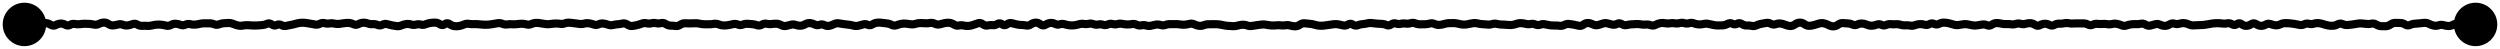 <?xml version="1.0" encoding="utf-8"?>
<svg xmlns="http://www.w3.org/2000/svg" fill="none" height="100%" overflow="visible" preserveAspectRatio="none" style="display: block;" viewBox="0 0 307 6" width="100%">
<path d="M0.333 3C0.333 4.473 1.527 5.667 3 5.667C4.473 5.667 5.667 4.473 5.667 3C5.667 1.527 4.473 0.333 3 0.333C1.527 0.333 0.333 1.527 0.333 3ZM3.1 3L3.298 2.541L3.203 2.5H3.1V3ZM6.245 3.05L5.985 3.477L6.245 3.05ZM6.835 3.076L7.065 3.52L6.835 3.076ZM13.915 3.12L13.854 2.624L13.915 3.12ZM19.815 3.036L19.874 2.539L19.815 3.036ZM35.155 3.175L35.032 2.69L35.155 3.175ZM38.105 2.906L38.014 3.397L38.105 2.906ZM42.235 2.852L42.151 2.359L42.235 2.852ZM45.185 2.887L45.359 2.419L45.185 2.887ZM46.365 3.065L46.568 2.607L46.365 3.065ZM49.315 3.113L49.114 2.655L49.315 3.113ZM58.755 2.98L58.809 2.483L58.755 2.98ZM60.525 2.953L60.621 3.444L60.525 2.953ZM67.015 2.961L67.073 2.464L67.015 2.961ZM79.405 2.859L79.282 3.344L79.405 2.859ZM84.125 2.858L84.096 3.357L84.125 2.858ZM85.895 2.904L85.78 3.391L85.895 2.904ZM89.435 3.085L89.348 2.593L89.435 3.085ZM95.925 3.08L95.681 3.517L95.925 3.08ZM108.315 2.805L108.239 3.299L108.315 2.805ZM116.575 2.803L116.525 3.3L116.575 2.803ZM128.965 2.821L128.895 2.326L128.965 2.821ZM129.555 2.932L129.325 3.376L129.555 2.932ZM133.095 2.938L133.01 3.431L133.095 2.938ZM138.995 2.955L138.901 2.464L138.995 2.955ZM146.075 2.929L146.207 3.411L146.075 2.929ZM156.105 3.126L156.068 3.624L156.105 3.126ZM176.755 3.059L176.72 2.56L176.755 3.059ZM185.015 3.047L185.073 2.55L185.015 3.047ZM187.965 2.944L187.859 2.455L187.965 2.944ZM190.325 3.1L190.25 3.595L190.325 3.1ZM190.915 3.131L190.892 2.632L190.915 3.131ZM205.075 2.861L204.987 2.368L205.075 2.861ZM216.285 2.924L216.368 3.417L216.285 2.924ZM243.425 3.012L243.352 2.517L243.425 3.012ZM258.765 2.967L258.853 2.475L258.765 2.967ZM259.355 2.948L259.473 3.434L259.355 2.948ZM260.535 3.109L260.333 3.566L260.535 3.109ZM267.025 2.906L266.866 3.38L267.025 2.906ZM271.155 2.975L271.051 2.486L271.155 2.975ZM276.465 2.963L276.194 2.542L276.465 2.963ZM284.135 2.91L283.984 2.434L284.135 2.91ZM288.265 3.074L288.225 2.575L288.265 3.074ZM291.215 2.907L291.1 2.42L291.215 2.907ZM297.115 2.865L297.057 2.369L297.115 2.865ZM301.835 2.873L301.821 3.373L301.835 2.873ZM303.95 3.007L304.019 3.502L304.019 2.512L303.95 3.007ZM303.9 3V2.5L303.831 3.495L303.9 3ZM301.333 3C301.333 4.473 302.527 5.667 304 5.667C305.473 5.667 306.667 4.473 306.667 3C306.667 1.527 305.473 0.333 304 0.333C302.527 0.333 301.333 1.527 301.333 3ZM3 3V3.5H3.1V3V2.5H3V3ZM3.1 3L2.902 3.459C3.271 3.618 3.684 3.711 4.063 3.566L3.885 3.099L3.707 2.632C3.693 2.637 3.582 2.663 3.298 2.541L3.1 3ZM3.885 3.099L4.063 3.566C4.204 3.513 4.337 3.49 4.465 3.492L4.475 2.993L4.485 2.493C4.22 2.487 3.959 2.536 3.707 2.632L3.885 3.099ZM4.475 2.993L4.465 3.492C4.725 3.497 4.98 3.454 5.23 3.367L5.065 2.895L4.9 2.423C4.756 2.473 4.619 2.495 4.485 2.493L4.475 2.993ZM5.065 2.895L5.23 3.367C5.356 3.323 5.474 3.312 5.589 3.327L5.655 2.831L5.721 2.336C5.442 2.299 5.167 2.33 4.9 2.423L5.065 2.895ZM5.655 2.831L5.589 3.327C5.707 3.343 5.839 3.388 5.985 3.477L6.245 3.05L6.505 2.622C6.258 2.472 5.996 2.372 5.721 2.336L5.655 2.831ZM6.245 3.05L5.985 3.477C6.324 3.682 6.706 3.706 7.065 3.52L6.835 3.076L6.605 2.632C6.575 2.648 6.563 2.646 6.563 2.646C6.561 2.646 6.543 2.646 6.505 2.622L6.245 3.05ZM6.835 3.076L7.065 3.52C7.211 3.445 7.345 3.406 7.47 3.395L7.425 2.897L7.38 2.399C7.112 2.423 6.853 2.504 6.605 2.632L6.835 3.076ZM7.425 2.897L7.47 3.395C7.548 3.388 7.642 3.404 7.763 3.474L8.015 3.042L8.267 2.61C7.994 2.452 7.695 2.371 7.38 2.399L7.425 2.897ZM8.015 3.042L7.763 3.474C8.111 3.677 8.497 3.683 8.85 3.484L8.605 3.048L8.36 2.613C8.343 2.622 8.331 2.627 8.325 2.628C8.319 2.63 8.316 2.63 8.315 2.63C8.314 2.63 8.311 2.63 8.305 2.628C8.298 2.626 8.285 2.621 8.267 2.61L8.015 3.042ZM8.605 3.048L8.85 3.484C8.954 3.426 9.028 3.421 9.091 3.435L9.195 2.946L9.299 2.457C8.969 2.386 8.649 2.45 8.36 2.613L8.605 3.048ZM9.195 2.946L9.091 3.435C9.344 3.489 9.6 3.498 9.855 3.462L9.785 2.967L9.715 2.472C9.577 2.491 9.439 2.486 9.299 2.457L9.195 2.946ZM9.785 2.967L9.855 3.462C10.034 3.436 10.211 3.421 10.389 3.416L10.375 2.916L10.361 2.417C10.145 2.423 9.93 2.441 9.715 2.472L9.785 2.967ZM10.375 2.916L10.389 3.416C10.567 3.411 10.746 3.416 10.925 3.431L10.965 2.932L11.005 2.434C10.791 2.416 10.576 2.411 10.361 2.417L10.375 2.916ZM10.965 2.932L10.925 3.431C11.098 3.445 11.272 3.471 11.446 3.51L11.555 3.022L11.664 2.534C11.445 2.485 11.225 2.452 11.005 2.434L10.965 2.932ZM11.555 3.022L11.446 3.51C11.767 3.581 12.082 3.531 12.371 3.384L12.145 2.938L11.919 2.492C11.815 2.544 11.736 2.55 11.664 2.534L11.555 3.022ZM12.145 2.938L12.371 3.384C12.514 3.311 12.644 3.277 12.765 3.27L12.735 2.77L12.705 2.271C12.432 2.288 12.169 2.365 11.919 2.492L12.145 2.938ZM12.735 2.77L12.765 3.27C12.829 3.266 12.918 3.282 13.043 3.367L13.325 2.955L13.607 2.542C13.339 2.358 13.034 2.252 12.705 2.271L12.735 2.77ZM13.325 2.955L13.043 3.367C13.318 3.556 13.635 3.658 13.976 3.617L13.915 3.12L13.854 2.624C13.802 2.63 13.725 2.622 13.607 2.542L13.325 2.955ZM13.915 3.12L13.976 3.617C14.197 3.59 14.418 3.546 14.637 3.486L14.505 3.004L14.373 2.521C14.199 2.569 14.026 2.603 13.854 2.624L13.915 3.12ZM14.505 3.004L14.637 3.486C14.723 3.462 14.807 3.466 14.906 3.506L15.095 3.043L15.284 2.58C14.99 2.46 14.681 2.437 14.373 2.521L14.505 3.004ZM15.095 3.043L14.906 3.506C15.18 3.618 15.467 3.658 15.759 3.614L15.685 3.12L15.611 2.625C15.509 2.64 15.403 2.629 15.284 2.58L15.095 3.043ZM15.685 3.12L15.759 3.614C15.995 3.579 16.227 3.516 16.457 3.426L16.275 2.96L16.093 2.495C15.929 2.559 15.769 2.602 15.611 2.625L15.685 3.12ZM16.275 2.96L16.457 3.426C16.497 3.411 16.533 3.405 16.61 3.45L16.865 3.02L17.12 2.59C16.804 2.403 16.447 2.357 16.093 2.495L16.275 2.96ZM16.865 3.02L16.61 3.45C16.881 3.611 17.179 3.695 17.494 3.671L17.455 3.172L17.416 2.674C17.338 2.68 17.243 2.663 17.12 2.59L16.865 3.02ZM17.455 3.172L17.494 3.671C17.662 3.657 17.83 3.659 17.998 3.675L18.045 3.177L18.092 2.679C17.867 2.658 17.641 2.656 17.416 2.674L17.455 3.172ZM18.045 3.177L17.998 3.675C18.254 3.699 18.509 3.678 18.76 3.613L18.635 3.129L18.51 2.645C18.368 2.681 18.229 2.692 18.092 2.679L18.045 3.177ZM18.635 3.129L18.76 3.613C18.931 3.569 19.1 3.54 19.268 3.525L19.225 3.027L19.181 2.529C18.957 2.548 18.733 2.587 18.51 2.645L18.635 3.129ZM19.225 3.027L19.268 3.525C19.431 3.511 19.593 3.513 19.756 3.533L19.815 3.036L19.874 2.539C19.643 2.512 19.412 2.509 19.181 2.529L19.225 3.027ZM19.815 3.036L19.756 3.533C19.929 3.553 20.103 3.586 20.277 3.632L20.405 3.149L20.533 2.665C20.314 2.607 20.094 2.565 19.874 2.539L19.815 3.036ZM20.405 3.149L20.277 3.632C20.612 3.72 20.94 3.665 21.236 3.502L20.995 3.064L20.754 2.626C20.657 2.68 20.592 2.681 20.533 2.665L20.405 3.149ZM20.995 3.064L21.236 3.502C21.363 3.432 21.468 3.411 21.559 3.416L21.585 2.917L21.61 2.417C21.308 2.402 21.02 2.479 20.754 2.626L20.995 3.064ZM21.585 2.917L21.559 3.416C21.696 3.423 21.837 3.454 21.986 3.515L22.175 3.052L22.364 2.589C22.119 2.489 21.867 2.43 21.61 2.417L21.585 2.917ZM22.175 3.052L21.986 3.515C22.317 3.65 22.661 3.635 22.981 3.482L22.765 3.031L22.549 2.58C22.476 2.615 22.426 2.614 22.364 2.589L22.175 3.052ZM22.765 3.031L22.981 3.482C23.079 3.435 23.154 3.432 23.228 3.451L23.355 2.968L23.482 2.484C23.162 2.4 22.844 2.439 22.549 2.58L22.765 3.031ZM23.355 2.968L23.228 3.451C23.476 3.516 23.728 3.541 23.982 3.522L23.945 3.023L23.909 2.525C23.768 2.535 23.627 2.522 23.482 2.484L23.355 2.968ZM23.945 3.023L23.982 3.522C24.208 3.505 24.433 3.469 24.657 3.413L24.535 2.928L24.413 2.443C24.244 2.485 24.076 2.512 23.909 2.525L23.945 3.023ZM24.535 2.928L24.657 3.413C24.81 3.374 24.96 3.358 25.108 3.363L25.125 2.863L25.142 2.364C24.897 2.356 24.654 2.382 24.413 2.443L24.535 2.928ZM25.125 2.863L25.108 3.363C25.314 3.37 25.521 3.371 25.727 3.366L25.715 2.866L25.703 2.366C25.516 2.371 25.329 2.37 25.142 2.364L25.125 2.863ZM25.715 2.866L25.727 3.366C25.848 3.363 25.976 3.386 26.113 3.443L26.305 2.981L26.497 2.52C26.241 2.414 25.975 2.36 25.703 2.366L25.715 2.866ZM26.305 2.981L26.113 3.443C26.428 3.574 26.758 3.579 27.076 3.455L26.895 2.989L26.714 2.523C26.639 2.552 26.576 2.552 26.497 2.52L26.305 2.981ZM26.895 2.989L27.076 3.455C27.231 3.395 27.381 3.361 27.527 3.348L27.485 2.85L27.443 2.352C27.195 2.373 26.952 2.431 26.714 2.523L26.895 2.989ZM27.485 2.85L27.527 3.348C27.711 3.333 27.895 3.324 28.079 3.322L28.075 2.823L28.071 2.323C27.861 2.324 27.652 2.334 27.443 2.352L27.485 2.85ZM28.075 2.823L28.079 3.322C28.2 3.321 28.328 3.347 28.466 3.407L28.665 2.948L28.864 2.489C28.609 2.379 28.343 2.32 28.071 2.323L28.075 2.823ZM28.665 2.948L28.466 3.407C28.692 3.504 28.921 3.578 29.153 3.627L29.255 3.137L29.357 2.648C29.196 2.614 29.031 2.562 28.864 2.489L28.665 2.948ZM29.255 3.137L29.153 3.627C29.417 3.682 29.683 3.682 29.948 3.626L29.845 3.137L29.742 2.647C29.613 2.675 29.486 2.675 29.357 2.648L29.255 3.137ZM29.845 3.137L29.948 3.626C30.101 3.594 30.253 3.583 30.404 3.592L30.435 3.093L30.466 2.594C30.224 2.579 29.982 2.597 29.742 2.647L29.845 3.137ZM30.435 3.093L30.404 3.592C30.602 3.605 30.799 3.616 30.997 3.627L31.025 3.128L31.053 2.629C30.857 2.618 30.662 2.607 30.466 2.594L30.435 3.093ZM31.025 3.128L30.997 3.627C31.215 3.639 31.432 3.638 31.649 3.623L31.615 3.124L31.581 2.625C31.404 2.637 31.229 2.639 31.053 2.629L31.025 3.128ZM31.615 3.124L31.649 3.623C31.848 3.609 32.046 3.595 32.244 3.579L32.205 3.081L32.166 2.582C31.971 2.597 31.776 2.612 31.581 2.625L31.615 3.124ZM32.205 3.081L32.244 3.579C32.502 3.559 32.755 3.491 32.998 3.383L32.795 2.926L32.592 2.469C32.442 2.536 32.301 2.571 32.166 2.582L32.205 3.081ZM32.795 2.926L32.998 3.383C33.011 3.377 33.017 3.376 33.019 3.376C33.021 3.376 33.022 3.376 33.023 3.376C33.025 3.376 33.048 3.379 33.094 3.412L33.385 3.006L33.676 2.599C33.356 2.37 32.973 2.299 32.592 2.469L32.795 2.926ZM33.385 3.006L33.094 3.412C33.247 3.522 33.425 3.602 33.626 3.624C33.83 3.646 34.024 3.604 34.198 3.517L33.975 3.07L33.752 2.622C33.739 2.629 33.733 2.63 33.732 2.63C33.731 2.63 33.733 2.63 33.734 2.63C33.738 2.631 33.72 2.63 33.676 2.599L33.385 3.006ZM33.975 3.07L34.198 3.517C34.231 3.501 34.249 3.5 34.256 3.5C34.264 3.501 34.284 3.503 34.323 3.524L34.565 3.086L34.807 2.649C34.471 2.463 34.1 2.449 33.752 2.622L33.975 3.07ZM34.565 3.086L34.323 3.524C34.618 3.687 34.944 3.744 35.278 3.659L35.155 3.175L35.032 2.69C34.972 2.705 34.906 2.703 34.807 2.649L34.565 3.086ZM35.155 3.175L35.278 3.659C35.46 3.613 35.642 3.576 35.824 3.547L35.745 3.053L35.666 2.559C35.454 2.593 35.243 2.637 35.032 2.69L35.155 3.175ZM35.745 3.053L35.824 3.547C36.044 3.512 36.263 3.46 36.482 3.393L36.335 2.915L36.188 2.437C36.013 2.491 35.839 2.532 35.666 2.559L35.745 3.053ZM36.335 2.915L36.482 3.393C36.645 3.343 36.806 3.312 36.965 3.299L36.925 2.801L36.885 2.303C36.65 2.322 36.418 2.367 36.188 2.437L36.335 2.915ZM36.925 2.801L36.965 3.299C37.128 3.286 37.29 3.29 37.453 3.31L37.515 2.814L37.577 2.318C37.347 2.289 37.116 2.284 36.885 2.303L36.925 2.801ZM37.515 2.814L37.453 3.31C37.64 3.334 37.827 3.363 38.014 3.397L38.105 2.906L38.196 2.414C37.99 2.376 37.783 2.344 37.577 2.318L37.515 2.814ZM38.105 2.906L38.014 3.397C38.21 3.433 38.406 3.47 38.602 3.507L38.695 3.016L38.788 2.524C38.59 2.487 38.393 2.45 38.196 2.414L38.105 2.906ZM38.695 3.016L38.602 3.507C38.922 3.567 39.232 3.509 39.517 3.36L39.285 2.917L39.053 2.474C38.944 2.531 38.862 2.538 38.788 2.524L38.695 3.016ZM39.285 2.917L39.517 3.36C39.61 3.311 39.674 3.31 39.736 3.328L39.875 2.848L40.014 2.367C39.682 2.271 39.353 2.317 39.053 2.474L39.285 2.917ZM39.875 2.848L39.736 3.328C40.005 3.406 40.279 3.421 40.554 3.372L40.465 2.88L40.376 2.388C40.257 2.409 40.139 2.403 40.014 2.367L39.875 2.848ZM40.465 2.88L40.554 3.372C40.681 3.349 40.807 3.353 40.937 3.384L41.055 2.898L41.173 2.413C40.91 2.349 40.643 2.34 40.376 2.388L40.465 2.88ZM41.055 2.898L40.937 3.384C41.19 3.446 41.446 3.462 41.702 3.433L41.645 2.936L41.588 2.439C41.451 2.455 41.314 2.447 41.173 2.413L41.055 2.898ZM41.645 2.936L41.702 3.433C41.908 3.409 42.114 3.38 42.319 3.345L42.235 2.852L42.151 2.359C41.963 2.391 41.775 2.418 41.588 2.439L41.645 2.936ZM42.235 2.852L42.319 3.345C42.479 3.318 42.639 3.308 42.798 3.317L42.825 2.818L42.852 2.319C42.618 2.306 42.384 2.319 42.151 2.359L42.235 2.852ZM42.825 2.818L42.798 3.317C42.92 3.324 43.052 3.357 43.195 3.428L43.415 2.978L43.635 2.529C43.385 2.407 43.123 2.333 42.852 2.319L42.825 2.818ZM43.415 2.978L43.195 3.428C43.541 3.597 43.908 3.584 44.243 3.403L44.005 2.963L43.767 2.524C43.728 2.544 43.706 2.547 43.697 2.547C43.688 2.547 43.669 2.546 43.635 2.529L43.415 2.978ZM44.005 2.963L44.243 3.403C44.382 3.327 44.506 3.295 44.617 3.29L44.595 2.79L44.573 2.291C44.291 2.303 44.021 2.386 43.767 2.524L44.005 2.963ZM44.595 2.79L44.617 3.29C44.742 3.284 44.872 3.304 45.011 3.356L45.185 2.887L45.359 2.419C45.104 2.324 44.841 2.279 44.573 2.291L44.595 2.79ZM45.185 2.887L45.011 3.356C45.275 3.454 45.55 3.493 45.828 3.463L45.775 2.966L45.722 2.468C45.607 2.481 45.488 2.467 45.359 2.419L45.185 2.887ZM45.775 2.966L45.828 3.463C45.93 3.452 46.039 3.467 46.163 3.522L46.365 3.065L46.568 2.607C46.298 2.488 46.013 2.437 45.722 2.468L45.775 2.966ZM46.365 3.065L46.163 3.522C46.506 3.674 46.865 3.653 47.191 3.478L46.955 3.037L46.719 2.596C46.652 2.632 46.617 2.629 46.568 2.607L46.365 3.065ZM46.955 3.037L47.191 3.478C47.283 3.429 47.344 3.429 47.403 3.446L47.545 2.967L47.687 2.487C47.353 2.388 47.02 2.435 46.719 2.596L46.955 3.037ZM47.545 2.967L47.403 3.446C47.613 3.508 47.823 3.561 48.034 3.605L48.135 3.115L48.236 2.625C48.053 2.587 47.87 2.542 47.687 2.487L47.545 2.967ZM48.135 3.115L48.034 3.605C48.245 3.648 48.457 3.682 48.669 3.706L48.725 3.209L48.781 2.712C48.6 2.691 48.418 2.662 48.236 2.625L48.135 3.115ZM48.725 3.209L48.669 3.706C48.961 3.739 49.246 3.689 49.516 3.57L49.315 3.113L49.114 2.655C48.991 2.709 48.883 2.723 48.781 2.712L48.725 3.209ZM49.315 3.113L49.516 3.57C49.67 3.503 49.818 3.463 49.96 3.447L49.905 2.95L49.85 2.453C49.599 2.481 49.353 2.55 49.114 2.655L49.315 3.113ZM49.905 2.95L49.96 3.447C50.084 3.434 50.21 3.446 50.343 3.488L50.495 3.012L50.647 2.535C50.386 2.452 50.119 2.424 49.85 2.453L49.905 2.95ZM50.495 3.012L50.343 3.488C50.633 3.58 50.931 3.585 51.223 3.501L51.085 3.021L50.947 2.54C50.846 2.569 50.75 2.568 50.647 2.535L50.495 3.012ZM51.085 3.021L51.223 3.501C51.331 3.47 51.433 3.47 51.54 3.5L51.675 3.019L51.81 2.537C51.524 2.457 51.233 2.458 50.947 2.54L51.085 3.021ZM51.675 3.019L51.54 3.5C51.849 3.587 52.16 3.564 52.456 3.442L52.265 2.98L52.074 2.518C51.976 2.558 51.894 2.561 51.81 2.537L51.675 3.019ZM52.265 2.98L52.456 3.442C52.617 3.375 52.773 3.333 52.925 3.311L52.855 2.816L52.785 2.321C52.544 2.355 52.307 2.421 52.074 2.518L52.265 2.98ZM52.855 2.816L52.925 3.311C53.096 3.287 53.267 3.276 53.438 3.278L53.445 2.778L53.452 2.279C53.229 2.275 53.007 2.289 52.785 2.321L52.855 2.816ZM53.445 2.778L53.438 3.278C53.52 3.28 53.624 3.307 53.757 3.396L54.035 2.98L54.313 2.564C54.053 2.39 53.763 2.283 53.452 2.279L53.445 2.778ZM54.035 2.98L53.757 3.396C53.923 3.507 54.122 3.58 54.343 3.575C54.563 3.569 54.757 3.486 54.917 3.37L54.625 2.965L54.333 2.559C54.314 2.572 54.304 2.576 54.303 2.577C54.302 2.577 54.303 2.577 54.306 2.576C54.309 2.576 54.313 2.575 54.317 2.575C54.322 2.575 54.326 2.575 54.329 2.576C54.333 2.576 54.335 2.577 54.336 2.577C54.337 2.577 54.329 2.575 54.313 2.564L54.035 2.98ZM54.625 2.965L54.917 3.37C54.935 3.358 54.943 3.355 54.943 3.355C54.942 3.355 54.94 3.356 54.936 3.357C54.932 3.357 54.927 3.358 54.922 3.358C54.916 3.358 54.911 3.357 54.907 3.357C54.903 3.356 54.901 3.355 54.9 3.355C54.899 3.355 54.907 3.357 54.925 3.37L55.215 2.963L55.505 2.556C55.342 2.439 55.143 2.357 54.918 2.358C54.693 2.359 54.496 2.442 54.333 2.559L54.625 2.965ZM55.215 2.963L54.925 3.37C55.174 3.547 55.447 3.669 55.741 3.707L55.805 3.211L55.869 2.716C55.77 2.703 55.65 2.659 55.505 2.556L55.215 2.963ZM55.805 3.211L55.741 3.707C55.991 3.74 56.242 3.731 56.491 3.683L56.395 3.192L56.299 2.701C56.155 2.73 56.012 2.734 55.869 2.716L55.805 3.211ZM56.395 3.192L56.491 3.683C56.726 3.637 56.958 3.563 57.186 3.463L56.985 3.005L56.784 2.547C56.619 2.62 56.458 2.671 56.299 2.701L56.395 3.192ZM56.985 3.005L57.186 3.463C57.299 3.414 57.396 3.404 57.488 3.421L57.575 2.928L57.662 2.436C57.361 2.383 57.064 2.425 56.784 2.547L56.985 3.005ZM57.575 2.928L57.488 3.421C57.722 3.462 57.957 3.476 58.193 3.463L58.165 2.964L58.137 2.465C57.98 2.473 57.821 2.464 57.662 2.436L57.575 2.928ZM58.165 2.964L58.193 3.463C58.362 3.454 58.531 3.458 58.701 3.477L58.755 2.98L58.809 2.483C58.585 2.458 58.361 2.452 58.137 2.465L58.165 2.964ZM58.755 2.98L58.701 3.477C58.906 3.499 59.111 3.516 59.317 3.528L59.345 3.028L59.373 2.529C59.185 2.519 58.997 2.503 58.809 2.483L58.755 2.98ZM59.345 3.028L59.317 3.528C59.533 3.54 59.749 3.54 59.965 3.527L59.935 3.028L59.906 2.529C59.728 2.539 59.551 2.539 59.373 2.529L59.345 3.028ZM59.935 3.028L59.965 3.527C60.184 3.514 60.403 3.486 60.621 3.444L60.525 2.953L60.429 2.462C60.254 2.496 60.08 2.518 59.906 2.529L59.935 3.028ZM60.525 2.953L60.621 3.444C60.811 3.406 61.001 3.373 61.191 3.344L61.115 2.85L61.039 2.355C60.835 2.387 60.632 2.422 60.429 2.462L60.525 2.953ZM61.115 2.85L61.191 3.344C61.292 3.328 61.396 3.339 61.515 3.388L61.705 2.925L61.895 2.463C61.62 2.35 61.332 2.31 61.039 2.355L61.115 2.85ZM61.705 2.925L61.515 3.388C61.791 3.501 62.08 3.54 62.374 3.493L62.295 2.999L62.216 2.506C62.117 2.522 62.013 2.511 61.895 2.463L61.705 2.925ZM62.295 2.999L62.374 3.493C62.53 3.468 62.686 3.463 62.841 3.476L62.885 2.978L62.929 2.48C62.691 2.459 62.453 2.468 62.216 2.506L62.295 2.999ZM62.885 2.978L62.841 3.476C63.075 3.497 63.31 3.491 63.544 3.459L63.475 2.963L63.406 2.468C63.246 2.49 63.088 2.494 62.929 2.48L62.885 2.978ZM63.475 2.963L63.544 3.459C63.721 3.434 63.899 3.42 64.075 3.416L64.065 2.916L64.055 2.416C63.838 2.421 63.622 2.438 63.406 2.468L63.475 2.963ZM64.065 2.916L64.075 3.416C64.219 3.413 64.364 3.432 64.513 3.477L64.655 2.997L64.796 2.517C64.553 2.445 64.305 2.411 64.055 2.416L64.065 2.916ZM64.655 2.997L64.513 3.477C64.831 3.57 65.15 3.542 65.449 3.408L65.245 2.952L65.041 2.496C64.947 2.538 64.873 2.54 64.796 2.517L64.655 2.997ZM65.245 2.952L65.449 3.408C65.591 3.345 65.723 3.316 65.847 3.313L65.835 2.813L65.823 2.313C65.554 2.32 65.292 2.383 65.041 2.496L65.245 2.952ZM65.835 2.813L65.847 3.313C66.005 3.309 66.164 3.323 66.324 3.356L66.425 2.866L66.526 2.377C66.293 2.329 66.058 2.307 65.823 2.313L65.835 2.813ZM66.425 2.866L66.324 3.356C66.535 3.399 66.746 3.433 66.957 3.458L67.015 2.961L67.073 2.464C66.891 2.443 66.708 2.414 66.526 2.377L66.425 2.866ZM67.015 2.961L66.957 3.458C67.201 3.486 67.444 3.48 67.687 3.44L67.605 2.946L67.523 2.453C67.372 2.478 67.222 2.482 67.073 2.464L67.015 2.961ZM67.605 2.946L67.687 3.44C67.863 3.41 68.038 3.393 68.213 3.387L68.195 2.887L68.177 2.387C67.959 2.395 67.741 2.417 67.523 2.453L67.605 2.946ZM68.195 2.887L68.213 3.387C68.376 3.381 68.539 3.391 68.703 3.418L68.785 2.925L68.867 2.432C68.638 2.394 68.407 2.379 68.177 2.387L68.195 2.887ZM68.785 2.925L68.703 3.418C68.989 3.466 69.273 3.436 69.546 3.336L69.375 2.866L69.204 2.397C69.084 2.44 68.974 2.45 68.867 2.432L68.785 2.925ZM69.375 2.866L69.546 3.336C69.676 3.289 69.796 3.275 69.912 3.287L69.965 2.79L70.018 2.293C69.741 2.263 69.468 2.3 69.204 2.397L69.375 2.866ZM69.965 2.79L69.912 3.287C70.107 3.308 70.302 3.33 70.497 3.353L70.555 2.856L70.613 2.359C70.415 2.336 70.216 2.314 70.018 2.293L69.965 2.79ZM70.555 2.856L70.497 3.353C70.687 3.375 70.877 3.401 71.067 3.431L71.145 2.937L71.223 2.443C71.02 2.411 70.816 2.383 70.613 2.359L70.555 2.856ZM71.145 2.937L71.067 3.431C71.337 3.474 71.607 3.456 71.872 3.381L71.735 2.9L71.598 2.419C71.47 2.456 71.346 2.463 71.223 2.443L71.145 2.937ZM71.735 2.9L71.872 3.381C72.002 3.344 72.127 3.336 72.251 3.355L72.325 2.86L72.399 2.366C72.13 2.326 71.861 2.344 71.598 2.419L71.735 2.9ZM72.325 2.86L72.251 3.355C72.412 3.379 72.575 3.421 72.742 3.483L72.915 3.014L73.088 2.545C72.861 2.461 72.631 2.401 72.399 2.366L72.325 2.86ZM72.915 3.014L72.742 3.483C73.067 3.603 73.401 3.585 73.714 3.441L73.505 2.987L73.296 2.533C73.215 2.57 73.156 2.57 73.088 2.545L72.915 3.014ZM73.505 2.987L73.714 3.441C73.834 3.386 73.937 3.373 74.032 3.385L74.095 2.889L74.158 2.393C73.86 2.355 73.57 2.407 73.296 2.533L73.505 2.987ZM74.095 2.889L74.032 3.385C74.188 3.404 74.347 3.444 74.51 3.505L74.685 3.036L74.86 2.568C74.629 2.482 74.395 2.423 74.158 2.393L74.095 2.889ZM74.685 3.036L74.51 3.505C74.798 3.612 75.098 3.633 75.397 3.558L75.275 3.073L75.153 2.588C75.058 2.611 74.965 2.607 74.86 2.568L74.685 3.036ZM75.275 3.073L75.397 3.558C75.566 3.515 75.733 3.488 75.899 3.477L75.865 2.978L75.831 2.479C75.604 2.495 75.378 2.531 75.153 2.588L75.275 3.073ZM75.865 2.978L75.899 3.477C76.124 3.461 76.349 3.427 76.572 3.373L76.455 2.887L76.338 2.401C76.168 2.442 75.999 2.468 75.831 2.479L75.865 2.978ZM76.455 2.887L76.572 3.373C76.604 3.365 76.657 3.36 76.76 3.432L77.045 3.021L77.33 2.61C77.04 2.409 76.699 2.314 76.338 2.401L76.455 2.887ZM77.045 3.021L76.76 3.432C77.035 3.623 77.352 3.728 77.694 3.687L77.635 3.191L77.576 2.694C77.525 2.7 77.448 2.692 77.33 2.61L77.045 3.021ZM77.635 3.191L77.694 3.687C77.911 3.661 78.127 3.622 78.342 3.571L78.225 3.084L78.108 2.598C77.93 2.641 77.753 2.673 77.576 2.694L77.635 3.191ZM78.225 3.084L78.342 3.571C78.561 3.518 78.779 3.449 78.996 3.365L78.815 2.899L78.634 2.433C78.457 2.501 78.282 2.556 78.108 2.598L78.225 3.084ZM78.815 2.899L78.996 3.365C79.1 3.325 79.191 3.321 79.282 3.344L79.405 2.859L79.528 2.374C79.226 2.298 78.923 2.32 78.634 2.433L78.815 2.899ZM79.405 2.859L79.282 3.344C79.56 3.414 79.841 3.414 80.119 3.343L79.995 2.858L79.871 2.374C79.755 2.404 79.644 2.404 79.528 2.374L79.405 2.859ZM79.995 2.858L80.119 3.343C80.24 3.312 80.356 3.31 80.475 3.337L80.585 2.849L80.695 2.362C80.42 2.3 80.144 2.304 79.871 2.374L79.995 2.858ZM80.585 2.849L80.475 3.337C80.751 3.399 81.029 3.394 81.302 3.322L81.175 2.838L81.048 2.355C80.928 2.386 80.812 2.388 80.695 2.362L80.585 2.849ZM81.175 2.838L81.302 3.322C81.339 3.312 81.39 3.307 81.489 3.373L81.765 2.956L82.041 2.539C81.746 2.344 81.405 2.261 81.048 2.355L81.175 2.838ZM81.765 2.956L81.489 3.373C81.752 3.547 82.046 3.651 82.361 3.648L82.355 3.148L82.349 2.648C82.271 2.649 82.171 2.625 82.041 2.539L81.765 2.956ZM82.355 3.148L82.361 3.648C82.528 3.646 82.695 3.658 82.863 3.686L82.945 3.193L83.027 2.7C82.802 2.663 82.576 2.645 82.349 2.648L82.355 3.148ZM82.945 3.193L82.863 3.686C83.21 3.744 83.535 3.646 83.816 3.455L83.535 3.042L83.254 2.628C83.142 2.705 83.073 2.708 83.027 2.7L82.945 3.193ZM83.535 3.042L83.816 3.455C83.941 3.37 84.031 3.354 84.096 3.357L84.125 2.858L84.154 2.359C83.826 2.34 83.522 2.446 83.254 2.628L83.535 3.042ZM84.125 2.858L84.096 3.357C84.302 3.37 84.508 3.376 84.714 3.376L84.715 2.876L84.716 2.376C84.529 2.376 84.342 2.37 84.154 2.359L84.125 2.858ZM84.715 2.876L84.714 3.376C84.923 3.377 85.132 3.369 85.341 3.354L85.305 2.856L85.269 2.357C85.085 2.37 84.9 2.377 84.716 2.376L84.715 2.876ZM85.305 2.856L85.341 3.354C85.486 3.344 85.632 3.356 85.78 3.391L85.895 2.904L86.01 2.418C85.765 2.36 85.518 2.339 85.269 2.357L85.305 2.856ZM85.895 2.904L85.78 3.391C86.011 3.445 86.244 3.475 86.478 3.478L86.485 2.978L86.492 2.478C86.332 2.476 86.172 2.456 86.01 2.418L85.895 2.904ZM86.485 2.978L86.478 3.478C86.677 3.48 86.876 3.482 87.075 3.481L87.075 2.981L87.075 2.481C86.88 2.482 86.686 2.48 86.492 2.478L86.485 2.978ZM87.075 2.981L87.075 3.481C87.302 3.481 87.527 3.461 87.752 3.421L87.665 2.929L87.578 2.437C87.409 2.467 87.242 2.481 87.075 2.481L87.075 2.981ZM87.665 2.929L87.752 3.421C87.85 3.404 87.951 3.413 88.066 3.46L88.255 2.997L88.444 2.534C88.166 2.421 87.874 2.384 87.578 2.437L87.665 2.929ZM88.255 2.997L88.066 3.46C88.313 3.561 88.568 3.619 88.829 3.627L88.845 3.127L88.861 2.628C88.728 2.623 88.59 2.594 88.444 2.534L88.255 2.997ZM88.845 3.127L88.829 3.627C89.06 3.635 89.292 3.618 89.522 3.577L89.435 3.085L89.348 2.593C89.185 2.621 89.023 2.633 88.861 2.628L88.845 3.127ZM89.435 3.085L89.522 3.577C89.729 3.541 89.936 3.498 90.142 3.448L90.025 2.962L89.907 2.476C89.721 2.521 89.534 2.56 89.348 2.593L89.435 3.085ZM90.025 2.962L90.142 3.448C90.228 3.427 90.315 3.432 90.419 3.476L90.615 3.016L90.811 2.556C90.521 2.433 90.215 2.401 89.907 2.476L90.025 2.962ZM90.615 3.016L90.419 3.476C90.737 3.612 91.072 3.616 91.393 3.486L91.205 3.022L91.017 2.559C90.945 2.588 90.886 2.588 90.811 2.556L90.615 3.016ZM91.205 3.022L91.393 3.486C91.525 3.432 91.647 3.413 91.763 3.421L91.795 2.922L91.827 2.423C91.549 2.405 91.278 2.453 91.017 2.559L91.205 3.022ZM91.795 2.922L91.763 3.421C91.956 3.433 92.148 3.448 92.341 3.465L92.385 2.967L92.429 2.469C92.228 2.451 92.028 2.436 91.827 2.423L91.795 2.922ZM92.385 2.967L92.341 3.465C92.494 3.478 92.65 3.512 92.81 3.568L92.975 3.096L93.14 2.624C92.906 2.542 92.669 2.49 92.429 2.469L92.385 2.967ZM92.975 3.096L92.81 3.568C93.161 3.691 93.51 3.638 93.82 3.454L93.565 3.024L93.31 2.594C93.226 2.644 93.183 2.639 93.14 2.624L92.975 3.096ZM93.565 3.024L93.82 3.454C93.92 3.395 93.984 3.394 94.038 3.407L94.155 2.921L94.272 2.435C93.932 2.352 93.603 2.421 93.31 2.594L93.565 3.024ZM94.155 2.921L94.038 3.407C94.294 3.469 94.554 3.482 94.814 3.446L94.745 2.951L94.676 2.456C94.543 2.474 94.409 2.468 94.272 2.435L94.155 2.921ZM94.745 2.951L94.814 3.446C94.986 3.422 95.158 3.411 95.33 3.413L95.335 2.913L95.34 2.413C95.118 2.411 94.897 2.425 94.676 2.456L94.745 2.951ZM95.335 2.913L95.33 3.413C95.432 3.414 95.547 3.442 95.681 3.517L95.925 3.08L96.168 2.643C95.909 2.499 95.632 2.416 95.34 2.413L95.335 2.913ZM95.925 3.08L95.681 3.517C95.967 3.676 96.282 3.742 96.608 3.68L96.515 3.189L96.422 2.697C96.355 2.71 96.276 2.703 96.168 2.643L95.925 3.08ZM96.515 3.189L96.608 3.68C96.823 3.639 97.038 3.586 97.251 3.521L97.105 3.042L96.959 2.564C96.779 2.619 96.6 2.664 96.422 2.697L96.515 3.189ZM97.105 3.042L97.251 3.521C97.343 3.493 97.428 3.494 97.525 3.529L97.695 3.059L97.865 2.589C97.569 2.481 97.261 2.472 96.959 2.564L97.105 3.042ZM97.695 3.059L97.525 3.529C97.777 3.62 98.036 3.664 98.3 3.657L98.285 3.157L98.27 2.657C98.141 2.661 98.006 2.64 97.865 2.589L97.695 3.059ZM98.285 3.157L98.3 3.657C98.591 3.648 98.867 3.56 99.125 3.412L98.875 2.978L98.625 2.545C98.489 2.624 98.373 2.654 98.27 2.657L98.285 3.157ZM98.875 2.978L99.125 3.412C99.245 3.342 99.339 3.327 99.418 3.334L99.465 2.836L99.512 2.338C99.197 2.309 98.898 2.388 98.625 2.545L98.875 2.978ZM99.465 2.836L99.418 3.334C99.547 3.346 99.684 3.385 99.831 3.459L100.055 3.011L100.279 2.564C100.033 2.441 99.777 2.363 99.512 2.338L99.465 2.836ZM100.055 3.011L99.831 3.459C100.148 3.617 100.491 3.641 100.825 3.511L100.645 3.045L100.465 2.579C100.406 2.601 100.355 2.603 100.279 2.564L100.055 3.011ZM100.645 3.045L100.825 3.511C100.883 3.489 100.932 3.488 101.009 3.527L101.235 3.081L101.461 2.635C101.145 2.474 100.801 2.449 100.465 2.579L100.645 3.045ZM101.235 3.081L101.009 3.527C101.295 3.672 101.605 3.725 101.922 3.662L101.825 3.172L101.728 2.682C101.652 2.697 101.569 2.689 101.461 2.635L101.235 3.081ZM101.825 3.172L101.922 3.662C102.168 3.614 102.408 3.528 102.641 3.41L102.415 2.964L102.189 2.518C102.029 2.599 101.875 2.652 101.728 2.682L101.825 3.172ZM102.415 2.964L102.641 3.41C102.753 3.353 102.842 3.344 102.922 3.357L103.005 2.864L103.088 2.371C102.775 2.319 102.47 2.376 102.189 2.518L102.415 2.964ZM103.005 2.864L102.922 3.357C103.12 3.391 103.319 3.423 103.517 3.454L103.595 2.961L103.673 2.467C103.478 2.436 103.283 2.404 103.088 2.371L103.005 2.864ZM103.595 2.961L103.517 3.454C103.727 3.488 103.937 3.512 104.147 3.528L104.185 3.03L104.223 2.531C104.04 2.517 103.857 2.496 103.673 2.467L103.595 2.961ZM104.185 3.03L104.147 3.528C104.307 3.541 104.469 3.571 104.633 3.619L104.775 3.14L104.917 2.66C104.688 2.592 104.456 2.549 104.223 2.531L104.185 3.03ZM104.775 3.14L104.633 3.619C104.906 3.7 105.186 3.713 105.464 3.657L105.365 3.167L105.266 2.677C105.151 2.7 105.037 2.696 104.917 2.66L104.775 3.14ZM105.365 3.167L105.464 3.657C105.683 3.613 105.901 3.553 106.117 3.479L105.955 3.006L105.793 2.533C105.616 2.594 105.44 2.642 105.266 2.677L105.365 3.167ZM105.955 3.006L106.117 3.479C106.187 3.455 106.251 3.455 106.336 3.495L106.545 3.041L106.754 2.587C106.446 2.445 106.117 2.422 105.793 2.533L105.955 3.006ZM106.545 3.041L106.336 3.495C106.697 3.661 107.071 3.622 107.399 3.418L107.135 2.994L106.871 2.569C106.829 2.595 106.806 2.598 106.8 2.598C106.795 2.599 106.782 2.6 106.754 2.587L106.545 3.041ZM107.135 2.994L107.399 3.418C107.54 3.331 107.662 3.292 107.768 3.283L107.725 2.785L107.682 2.287C107.395 2.312 107.123 2.412 106.871 2.569L107.135 2.994ZM107.725 2.785L107.768 3.283C107.925 3.269 108.081 3.275 108.239 3.299L108.315 2.805L108.391 2.311C108.156 2.274 107.919 2.266 107.682 2.287L107.725 2.785ZM108.315 2.805L108.239 3.299C108.446 3.331 108.654 3.356 108.862 3.374L108.905 2.876L108.948 2.378C108.763 2.362 108.577 2.34 108.391 2.311L108.315 2.805ZM108.905 2.876L108.862 3.374C108.986 3.385 109.119 3.423 109.265 3.499L109.495 3.055L109.725 2.611C109.477 2.483 109.218 2.402 108.948 2.378L108.905 2.876ZM109.495 3.055L109.265 3.499C109.579 3.662 109.922 3.692 110.259 3.567L110.085 3.098L109.911 2.63C109.855 2.651 109.805 2.652 109.725 2.611L109.495 3.055ZM110.085 3.098L110.259 3.567C110.432 3.503 110.604 3.454 110.775 3.419L110.675 2.929L110.575 2.439C110.352 2.484 110.131 2.548 109.911 2.63L110.085 3.098ZM110.675 2.929L110.775 3.419C110.919 3.39 111.061 3.384 111.203 3.402L111.265 2.906L111.327 2.409C111.076 2.378 110.824 2.388 110.575 2.439L110.675 2.929ZM111.265 2.906L111.203 3.402C111.398 3.426 111.593 3.451 111.788 3.478L111.855 2.982L111.922 2.487C111.724 2.46 111.525 2.434 111.327 2.409L111.265 2.906ZM111.855 2.982L111.788 3.478C112.063 3.515 112.337 3.487 112.603 3.399L112.445 2.924L112.287 2.45C112.16 2.492 112.04 2.503 111.922 2.487L111.855 2.982ZM112.445 2.924L112.603 3.399C112.748 3.351 112.887 3.33 113.024 3.333L113.035 2.833L113.046 2.333C112.789 2.327 112.535 2.367 112.287 2.45L112.445 2.924ZM113.035 2.833L113.024 3.333C113.214 3.337 113.405 3.345 113.596 3.356L113.625 2.857L113.654 2.358C113.452 2.346 113.249 2.338 113.046 2.333L113.035 2.833ZM113.625 2.857L113.596 3.356C113.833 3.37 114.069 3.356 114.304 3.313L114.215 2.821L114.126 2.329C113.968 2.358 113.811 2.367 113.654 2.358L113.625 2.857ZM114.215 2.821L114.304 3.313C114.382 3.299 114.468 3.307 114.578 3.363L114.805 2.917L115.032 2.472C114.748 2.328 114.441 2.272 114.126 2.329L114.215 2.821ZM114.805 2.917L114.578 3.363C114.875 3.514 115.198 3.559 115.525 3.471L115.395 2.988L115.265 2.506C115.198 2.524 115.128 2.521 115.032 2.472L114.805 2.917ZM115.395 2.988L115.525 3.471C115.716 3.42 115.907 3.372 116.098 3.328L115.985 2.841L115.872 2.354C115.67 2.401 115.468 2.451 115.265 2.506L115.395 2.988ZM115.985 2.841L116.098 3.328C116.242 3.295 116.384 3.286 116.525 3.3L116.575 2.803L116.625 2.305C116.373 2.28 116.121 2.296 115.872 2.354L115.985 2.841ZM116.575 2.803L116.525 3.3C116.632 3.311 116.756 3.352 116.898 3.442L117.165 3.019L117.432 2.596C117.181 2.438 116.911 2.334 116.625 2.305L116.575 2.803ZM117.165 3.019L116.898 3.442C117.19 3.626 117.523 3.703 117.871 3.621L117.755 3.134L117.639 2.648C117.593 2.659 117.533 2.66 117.432 2.596L117.165 3.019ZM117.755 3.134L117.871 3.621C117.99 3.592 118.106 3.593 118.226 3.622L118.345 3.136L118.464 2.65C118.19 2.584 117.913 2.583 117.639 2.648L117.755 3.134ZM118.345 3.136L118.226 3.622C118.473 3.682 118.722 3.703 118.973 3.684L118.935 3.186L118.897 2.687C118.754 2.698 118.611 2.686 118.464 2.65L118.345 3.136ZM118.935 3.186L118.973 3.684C119.22 3.665 119.463 3.61 119.701 3.52L119.525 3.052L119.349 2.584C119.193 2.643 119.043 2.676 118.897 2.687L118.935 3.186ZM119.525 3.052L119.701 3.52C119.889 3.449 120.076 3.385 120.262 3.328L120.115 2.85L119.968 2.372C119.761 2.436 119.555 2.507 119.349 2.584L119.525 3.052ZM120.115 2.85L120.262 3.328C120.28 3.322 120.29 3.323 120.301 3.325C120.316 3.329 120.35 3.34 120.404 3.38L120.705 2.981L121.006 2.582C120.71 2.359 120.349 2.254 119.968 2.372L120.115 2.85ZM120.705 2.981L120.404 3.38C120.694 3.599 121.044 3.708 121.42 3.611L121.295 3.127L121.17 2.643C121.152 2.648 121.109 2.66 121.006 2.582L120.705 2.981ZM121.295 3.127L121.42 3.611C121.557 3.576 121.689 3.568 121.821 3.585L121.885 3.089L121.949 2.593C121.688 2.559 121.427 2.577 121.17 2.643L121.295 3.127ZM121.885 3.089L121.821 3.585C122.147 3.627 122.456 3.545 122.733 3.378L122.475 2.949L122.217 2.521C122.101 2.591 122.017 2.602 121.949 2.593L121.885 3.089ZM122.475 2.949L122.733 3.378C122.747 3.369 122.754 3.367 122.753 3.367C122.752 3.368 122.747 3.369 122.74 3.368C122.734 3.368 122.732 3.367 122.736 3.368C122.74 3.37 122.752 3.376 122.772 3.39L123.065 2.985L123.358 2.579C123.2 2.466 123.013 2.383 122.8 2.37C122.585 2.357 122.387 2.419 122.217 2.521L122.475 2.949ZM123.065 2.985L122.772 3.39C122.936 3.508 123.135 3.591 123.361 3.591C123.587 3.59 123.785 3.507 123.948 3.389L123.655 2.984L123.362 2.579C123.344 2.591 123.336 2.594 123.337 2.594C123.337 2.594 123.34 2.593 123.344 2.592C123.348 2.591 123.354 2.591 123.359 2.591C123.365 2.591 123.37 2.591 123.374 2.592C123.379 2.593 123.381 2.594 123.382 2.594C123.383 2.594 123.375 2.592 123.358 2.579L123.065 2.985ZM123.655 2.984L123.948 3.389C124.051 3.314 124.097 3.324 124.121 3.33L124.245 2.845L124.369 2.361C124 2.267 123.653 2.368 123.362 2.579L123.655 2.984ZM124.245 2.845L124.121 3.33C124.32 3.381 124.518 3.43 124.717 3.478L124.835 2.992L124.953 2.507C124.758 2.459 124.564 2.411 124.369 2.361L124.245 2.845ZM124.835 2.992L124.717 3.478C124.951 3.535 125.187 3.564 125.424 3.565L125.425 3.065L125.426 2.565C125.27 2.564 125.113 2.545 124.953 2.507L124.835 2.992ZM125.425 3.065L125.424 3.565C125.584 3.565 125.746 3.583 125.909 3.618L126.015 3.13L126.121 2.641C125.891 2.591 125.659 2.565 125.426 2.565L125.425 3.065ZM126.015 3.13L125.909 3.618C126.267 3.696 126.603 3.599 126.89 3.399L126.605 2.989L126.32 2.578C126.214 2.652 126.157 2.649 126.121 2.641L126.015 3.13ZM126.605 2.989L126.89 3.399C127.023 3.307 127.125 3.28 127.202 3.279L127.195 2.779L127.188 2.279C126.872 2.284 126.58 2.397 126.32 2.578L126.605 2.989ZM127.195 2.779L127.202 3.279C127.263 3.278 127.354 3.298 127.485 3.396L127.785 2.996L128.085 2.596C127.822 2.399 127.52 2.274 127.188 2.279L127.195 2.779ZM127.785 2.996L127.485 3.396C127.641 3.513 127.828 3.601 128.043 3.616C128.261 3.633 128.461 3.572 128.633 3.468L128.375 3.04L128.117 2.612C128.103 2.62 128.098 2.621 128.1 2.62C128.103 2.62 128.109 2.619 128.117 2.619C128.125 2.62 128.127 2.621 128.123 2.62C128.118 2.618 128.106 2.612 128.085 2.596L127.785 2.996ZM128.375 3.04L128.633 3.468C128.781 3.379 128.914 3.333 129.035 3.316L128.965 2.821L128.895 2.326C128.622 2.364 128.362 2.464 128.117 2.612L128.375 3.04ZM128.965 2.821L129.035 3.316C129.117 3.304 129.209 3.316 129.325 3.376L129.555 2.932L129.785 2.488C129.508 2.344 129.207 2.282 128.895 2.326L128.965 2.821ZM129.555 2.932L129.325 3.376C129.634 3.536 129.972 3.572 130.307 3.458L130.145 2.984L129.983 2.511C129.925 2.531 129.87 2.532 129.785 2.488L129.555 2.932ZM130.145 2.984L130.307 3.458C130.402 3.425 130.488 3.424 130.582 3.454L130.735 2.979L130.888 2.503C130.588 2.406 130.281 2.409 129.983 2.511L130.145 2.984ZM130.735 2.979L130.582 3.454C130.809 3.527 131.038 3.578 131.268 3.604L131.325 3.107L131.382 2.61C131.219 2.592 131.055 2.556 130.888 2.503L130.735 2.979ZM131.325 3.107L131.268 3.604C131.504 3.631 131.74 3.63 131.976 3.601L131.915 3.105L131.854 2.608C131.697 2.628 131.539 2.628 131.382 2.61L131.325 3.107ZM131.915 3.105L131.976 3.601C132.203 3.573 132.428 3.525 132.652 3.456L132.505 2.978L132.358 2.5C132.188 2.552 132.021 2.588 131.854 2.608L131.915 3.105ZM132.505 2.978L132.652 3.456C132.776 3.418 132.894 3.41 133.01 3.431L133.095 2.938L133.18 2.445C132.903 2.398 132.627 2.417 132.358 2.5L132.505 2.978ZM133.095 2.938L133.01 3.431C133.273 3.476 133.536 3.468 133.797 3.408L133.685 2.921L133.573 2.433C133.44 2.464 133.31 2.467 133.18 2.445L133.095 2.938ZM133.685 2.921L133.797 3.408C133.892 3.386 133.988 3.392 134.097 3.433L134.275 2.966L134.453 2.499C134.168 2.39 133.871 2.365 133.573 2.433L133.685 2.921ZM134.275 2.966L134.097 3.433C134.382 3.542 134.68 3.566 134.978 3.497L134.865 3.01L134.751 2.523C134.656 2.545 134.561 2.54 134.453 2.499L134.275 2.966ZM134.865 3.01L134.978 3.497C135.082 3.473 135.183 3.477 135.294 3.515L135.455 3.041L135.616 2.568C135.333 2.472 135.042 2.455 134.751 2.523L134.865 3.01ZM135.455 3.041L135.294 3.515C135.62 3.625 135.95 3.6 136.258 3.455L136.045 3.002L135.832 2.55C135.746 2.59 135.684 2.591 135.616 2.568L135.455 3.041ZM136.045 3.002L136.258 3.455C136.351 3.411 136.423 3.409 136.494 3.43L136.635 2.95L136.776 2.47C136.454 2.376 136.132 2.409 135.832 2.55L136.045 3.002ZM136.635 2.95L136.494 3.43C136.782 3.514 137.075 3.515 137.363 3.432L137.225 2.952L137.087 2.471C136.981 2.501 136.881 2.501 136.776 2.47L136.635 2.95ZM137.225 2.952L137.363 3.432C137.482 3.398 137.595 3.394 137.71 3.419L137.815 2.93L137.92 2.442C137.642 2.382 137.361 2.392 137.087 2.471L137.225 2.952ZM137.815 2.93L137.71 3.419C137.935 3.468 138.162 3.496 138.39 3.502L138.405 3.003L138.42 2.503C138.254 2.498 138.088 2.478 137.92 2.442L137.815 2.93ZM138.405 3.003L138.39 3.502C138.624 3.509 138.857 3.49 139.089 3.446L138.995 2.955L138.901 2.464C138.74 2.495 138.579 2.508 138.42 2.503L138.405 3.003ZM138.995 2.955L139.089 3.446C139.171 3.43 139.26 3.438 139.369 3.491L139.585 3.039L139.801 2.588C139.517 2.453 139.212 2.404 138.901 2.464L138.995 2.955ZM139.585 3.039L139.369 3.491C139.661 3.63 139.975 3.672 140.292 3.596L140.175 3.11L140.058 2.623C139.982 2.642 139.902 2.637 139.801 2.588L139.585 3.039ZM140.175 3.11L140.292 3.596C140.396 3.571 140.499 3.574 140.609 3.611L140.765 3.135L140.921 2.66C140.638 2.568 140.347 2.554 140.058 2.623L140.175 3.11ZM140.765 3.135L140.609 3.611C140.897 3.705 141.194 3.714 141.486 3.634L141.355 3.152L141.224 2.669C141.123 2.697 141.026 2.695 140.921 2.66L140.765 3.135ZM141.355 3.152L141.486 3.634C141.667 3.585 141.847 3.546 142.027 3.516L141.945 3.023L141.863 2.53C141.649 2.565 141.436 2.612 141.224 2.669L141.355 3.152ZM141.945 3.023L142.027 3.516C142.14 3.497 142.254 3.506 142.377 3.546L142.535 3.072L142.693 2.598C142.422 2.508 142.143 2.483 141.863 2.53L141.945 3.023ZM142.535 3.072L142.377 3.546C142.683 3.649 142.998 3.641 143.3 3.529L143.125 3.06L142.95 2.592C142.859 2.626 142.78 2.627 142.693 2.598L142.535 3.072ZM143.125 3.06L143.3 3.529C143.436 3.478 143.564 3.459 143.688 3.466L143.715 2.966L143.742 2.467C143.472 2.452 143.207 2.496 142.95 2.592L143.125 3.06ZM143.715 2.966L143.688 3.466C143.903 3.477 144.118 3.477 144.334 3.465L144.305 2.966L144.276 2.466C144.098 2.477 143.92 2.477 143.742 2.467L143.715 2.966ZM144.305 2.966L144.334 3.465C144.491 3.456 144.649 3.465 144.808 3.493L144.895 3.001L144.982 2.508C144.747 2.467 144.512 2.453 144.276 2.466L144.305 2.966ZM144.895 3.001L144.808 3.493C145.045 3.535 145.283 3.547 145.521 3.53L145.485 3.031L145.449 2.532C145.294 2.544 145.138 2.536 144.982 2.508L144.895 3.001ZM145.485 3.031L145.521 3.53C145.751 3.513 145.98 3.473 146.207 3.411L146.075 2.929L145.943 2.447C145.776 2.492 145.612 2.521 145.449 2.532L145.485 3.031ZM146.075 2.929L146.207 3.411C146.277 3.392 146.348 3.394 146.444 3.442L146.665 2.993L146.886 2.544C146.588 2.398 146.266 2.358 145.943 2.447L146.075 2.929ZM146.665 2.993L146.444 3.442C146.687 3.561 146.938 3.639 147.197 3.669L147.255 3.173L147.313 2.676C147.179 2.66 147.037 2.619 146.886 2.544L146.665 2.993ZM147.255 3.173L147.197 3.669C147.483 3.703 147.764 3.66 148.032 3.552L147.845 3.088L147.658 2.625C147.533 2.675 147.421 2.689 147.313 2.676L147.255 3.173ZM147.845 3.088L148.032 3.552C148.17 3.496 148.298 3.474 148.42 3.478L148.435 2.978L148.45 2.478C148.179 2.47 147.913 2.521 147.658 2.625L147.845 3.088ZM148.435 2.978L148.42 3.478C148.629 3.484 148.839 3.482 149.048 3.472L149.025 2.973L149.002 2.473C148.818 2.482 148.634 2.483 148.45 2.478L148.435 2.978ZM149.025 2.973L149.048 3.472C149.22 3.464 149.393 3.469 149.566 3.486L149.615 2.989L149.664 2.491C149.444 2.469 149.223 2.463 149.002 2.473L149.025 2.973ZM149.615 2.989L149.566 3.486C149.739 3.504 149.914 3.533 150.089 3.575L150.205 3.088L150.321 2.602C150.103 2.55 149.884 2.513 149.664 2.491L149.615 2.989ZM150.205 3.088L150.089 3.575C150.313 3.628 150.538 3.662 150.763 3.676L150.795 3.177L150.827 2.678C150.659 2.668 150.491 2.642 150.321 2.602L150.205 3.088ZM150.795 3.177L150.763 3.676C150.96 3.689 151.157 3.701 151.354 3.713L151.385 3.214L151.416 2.715C151.22 2.703 151.023 2.691 150.827 2.678L150.795 3.177ZM151.385 3.214L151.354 3.713C151.612 3.729 151.867 3.698 152.118 3.624L151.975 3.144L151.832 2.665C151.689 2.708 151.552 2.724 151.416 2.715L151.385 3.214ZM151.975 3.144L152.118 3.624C152.279 3.575 152.438 3.547 152.594 3.538L152.565 3.039L152.536 2.54C152.299 2.554 152.064 2.596 151.832 2.665L151.975 3.144ZM152.565 3.039L152.594 3.538C152.719 3.531 152.848 3.549 152.985 3.599L153.155 3.129L153.325 2.658C153.069 2.566 152.804 2.524 152.536 2.54L152.565 3.039ZM153.155 3.129L152.985 3.599C153.259 3.698 153.542 3.727 153.828 3.678L153.745 3.185L153.662 2.692C153.554 2.711 153.445 2.702 153.325 2.658L153.155 3.129ZM153.745 3.185L153.828 3.678C154.022 3.646 154.216 3.615 154.409 3.586L154.335 3.091L154.261 2.597C154.061 2.627 153.861 2.659 153.662 2.692L153.745 3.185ZM154.335 3.091L154.409 3.586C154.6 3.557 154.79 3.532 154.98 3.511L154.925 3.014L154.87 2.517C154.667 2.54 154.464 2.566 154.261 2.597L154.335 3.091ZM154.925 3.014L154.98 3.511C155.124 3.495 155.267 3.502 155.413 3.532L155.515 3.043L155.617 2.553C155.369 2.502 155.12 2.49 154.87 2.517L154.925 3.014ZM155.515 3.043L155.413 3.532C155.631 3.578 155.849 3.608 156.068 3.624L156.105 3.126L156.142 2.627C155.967 2.614 155.792 2.59 155.617 2.553L155.515 3.043ZM156.105 3.126L156.068 3.624C156.297 3.641 156.525 3.636 156.753 3.609L156.695 3.113L156.637 2.616C156.471 2.636 156.307 2.639 156.142 2.627L156.105 3.126ZM156.695 3.113L156.753 3.609C156.911 3.591 157.068 3.591 157.226 3.61L157.285 3.113L157.344 2.617C157.108 2.589 156.872 2.588 156.637 2.616L156.695 3.113ZM157.285 3.113L157.226 3.61C157.469 3.638 157.712 3.633 157.954 3.595L157.875 3.101L157.796 2.607C157.645 2.631 157.494 2.635 157.344 2.617L157.285 3.113ZM157.875 3.101L157.954 3.595C158.073 3.576 158.193 3.583 158.319 3.622L158.465 3.144L158.611 2.666C158.344 2.584 158.07 2.563 157.796 2.607L157.875 3.101ZM158.465 3.144L158.319 3.622C158.561 3.696 158.808 3.734 159.057 3.733L159.055 3.233L159.053 2.733C158.909 2.733 158.762 2.712 158.611 2.666L158.465 3.144ZM159.055 3.233L159.057 3.733C159.377 3.731 159.672 3.616 159.933 3.432L159.645 3.023L159.357 2.615C159.225 2.708 159.126 2.732 159.053 2.733L159.055 3.233ZM159.645 3.023L159.933 3.432C160.047 3.352 160.115 3.349 160.157 3.356L160.235 2.862L160.313 2.368C159.962 2.312 159.636 2.418 159.357 2.615L159.645 3.023ZM160.235 2.862L160.157 3.356C160.372 3.39 160.587 3.412 160.802 3.422L160.825 2.922L160.848 2.423C160.67 2.415 160.492 2.397 160.313 2.368L160.235 2.862ZM160.825 2.922L160.802 3.422C160.952 3.429 161.104 3.456 161.26 3.507L161.415 3.032L161.57 2.556C161.333 2.479 161.092 2.434 160.848 2.423L160.825 2.922ZM161.415 3.032L161.26 3.507C161.491 3.582 161.725 3.631 161.96 3.652L162.005 3.154L162.05 2.656C161.892 2.642 161.732 2.609 161.57 2.556L161.415 3.032ZM162.005 3.154L161.96 3.652C162.195 3.673 162.43 3.667 162.664 3.635L162.595 3.139L162.526 2.644C162.367 2.667 162.208 2.67 162.05 2.656L162.005 3.154ZM162.595 3.139L162.664 3.635C162.86 3.607 163.056 3.581 163.251 3.554L163.185 3.059L163.119 2.563C162.921 2.59 162.723 2.617 162.526 2.644L162.595 3.139ZM163.185 3.059L163.251 3.554C163.45 3.528 163.649 3.5 163.849 3.47L163.775 2.976L163.701 2.481C163.507 2.51 163.313 2.537 163.119 2.563L163.185 3.059ZM163.775 2.976L163.849 3.47C163.985 3.45 164.121 3.454 164.26 3.484L164.365 2.995L164.47 2.506C164.215 2.452 163.958 2.443 163.701 2.481L163.775 2.976ZM164.365 2.995L164.26 3.484C164.455 3.526 164.65 3.569 164.845 3.612L164.955 3.125L165.065 2.637C164.866 2.592 164.668 2.549 164.47 2.506L164.365 2.995ZM164.955 3.125L164.845 3.612C165.187 3.689 165.516 3.614 165.806 3.437L165.545 3.01L165.284 2.584C165.181 2.647 165.116 2.648 165.065 2.637L164.955 3.125ZM165.545 3.01L165.806 3.437C165.823 3.427 165.832 3.424 165.834 3.423C165.835 3.423 165.833 3.423 165.828 3.423C165.823 3.423 165.822 3.422 165.825 3.423C165.829 3.425 165.841 3.429 165.859 3.442L166.135 3.025L166.411 2.608C166.25 2.501 166.062 2.429 165.852 2.424C165.642 2.418 165.45 2.482 165.284 2.584L165.545 3.01ZM166.135 3.025L165.859 3.442C166.174 3.65 166.542 3.713 166.91 3.566L166.725 3.102L166.54 2.638C166.515 2.647 166.503 2.647 166.495 2.646C166.485 2.644 166.458 2.639 166.411 2.608L166.135 3.025ZM166.725 3.102L166.91 3.566C167.062 3.506 167.208 3.472 167.349 3.463L167.315 2.964L167.281 2.465C167.028 2.482 166.781 2.541 166.54 2.638L166.725 3.102ZM167.315 2.964L167.349 3.463C167.576 3.447 167.802 3.411 168.027 3.354L167.905 2.869L167.783 2.384C167.614 2.427 167.447 2.453 167.281 2.465L167.315 2.964ZM167.905 2.869L168.027 3.354C168.162 3.321 168.293 3.314 168.424 3.333L168.495 2.838L168.566 2.343C168.304 2.305 168.042 2.32 167.783 2.384L167.905 2.869ZM168.495 2.838L168.424 3.333C168.631 3.362 168.838 3.385 169.046 3.402L169.085 2.903L169.124 2.405C168.938 2.39 168.752 2.37 168.566 2.343L168.495 2.838ZM169.085 2.903L169.046 3.402C169.251 3.418 169.455 3.429 169.66 3.435L169.675 2.935L169.69 2.435C169.501 2.43 169.313 2.42 169.124 2.405L169.085 2.903ZM169.675 2.935L169.66 3.435C169.788 3.439 169.923 3.468 170.067 3.53L170.265 3.071L170.463 2.612C170.214 2.504 169.955 2.443 169.69 2.435L169.675 2.935ZM170.265 3.071L170.067 3.53C170.443 3.693 170.821 3.626 171.14 3.406L170.855 2.994L170.57 2.583C170.524 2.615 170.5 2.619 170.495 2.62C170.493 2.62 170.49 2.62 170.487 2.62C170.484 2.619 170.476 2.618 170.463 2.612L170.265 3.071ZM170.855 2.994L171.14 3.406C171.228 3.344 171.26 3.357 171.282 3.365L171.445 2.892L171.608 2.419C171.237 2.291 170.875 2.372 170.57 2.583L170.855 2.994ZM171.445 2.892L171.282 3.365C171.567 3.463 171.862 3.479 172.155 3.406L172.035 2.921L171.915 2.435C171.814 2.46 171.716 2.457 171.608 2.419L171.445 2.892ZM172.035 2.921L172.155 3.406C172.288 3.373 172.416 3.368 172.545 3.389L172.625 2.895L172.705 2.402C172.44 2.359 172.176 2.371 171.915 2.435L172.035 2.921ZM172.625 2.895L172.545 3.389C172.823 3.434 173.099 3.41 173.368 3.324L173.215 2.848L173.062 2.372C172.937 2.412 172.82 2.42 172.705 2.402L172.625 2.895ZM173.215 2.848L173.368 3.324C173.451 3.297 173.528 3.298 173.619 3.335L173.805 2.871L173.991 2.406C173.689 2.286 173.372 2.272 173.062 2.372L173.215 2.848ZM173.805 2.871L173.619 3.335C173.872 3.436 174.133 3.488 174.399 3.486L174.395 2.986L174.391 2.486C174.264 2.487 174.132 2.463 173.991 2.406L173.805 2.871ZM174.395 2.986L174.399 3.486C174.597 3.484 174.795 3.482 174.993 3.479L174.985 2.979L174.977 2.479C174.782 2.482 174.586 2.484 174.391 2.486L174.395 2.986ZM174.985 2.979L174.993 3.479C175.235 3.475 175.476 3.438 175.713 3.37L175.575 2.889L175.437 2.409C175.281 2.454 175.128 2.477 174.977 2.479L174.985 2.979ZM175.575 2.889L175.713 3.37C175.786 3.349 175.859 3.351 175.954 3.395L176.165 2.942L176.376 2.489C176.077 2.35 175.757 2.317 175.437 2.409L175.575 2.889ZM176.165 2.942L175.954 3.395C176.219 3.519 176.501 3.578 176.79 3.558L176.755 3.059L176.72 2.56C176.616 2.567 176.504 2.549 176.376 2.489L176.165 2.942ZM176.755 3.059L176.79 3.558C177.027 3.541 177.261 3.496 177.493 3.424L177.345 2.947L177.197 2.469C177.035 2.519 176.876 2.549 176.72 2.56L176.755 3.059ZM177.345 2.947L177.493 3.424C177.651 3.375 177.806 3.348 177.958 3.341L177.935 2.841L177.912 2.342C177.671 2.353 177.432 2.396 177.197 2.469L177.345 2.947ZM177.935 2.841L177.958 3.341C178.143 3.332 178.327 3.33 178.512 3.335L178.525 2.835L178.538 2.336C178.329 2.33 178.121 2.332 177.912 2.342L177.935 2.841ZM178.525 2.835L178.512 3.335C178.668 3.339 178.825 3.362 178.985 3.405L179.115 2.922L179.245 2.44C179.011 2.377 178.776 2.342 178.538 2.336L178.525 2.835ZM179.115 2.922L178.985 3.405C179.214 3.467 179.444 3.505 179.676 3.518L179.705 3.019L179.734 2.52C179.573 2.511 179.41 2.484 179.245 2.44L179.115 2.922ZM179.705 3.019L179.676 3.518C179.925 3.533 180.172 3.508 180.417 3.447L180.295 2.962L180.173 2.477C180.024 2.515 179.878 2.528 179.734 2.52L179.705 3.019ZM180.295 2.962L180.417 3.447C180.596 3.402 180.775 3.367 180.953 3.343L180.885 2.847L180.817 2.352C180.602 2.381 180.387 2.423 180.173 2.477L180.295 2.962ZM180.885 2.847L180.953 3.343C181.084 3.325 181.216 3.332 181.351 3.367L181.475 2.882L181.599 2.398C181.341 2.332 181.079 2.316 180.817 2.352L180.885 2.847ZM181.475 2.882L181.351 3.367C181.582 3.426 181.814 3.46 182.048 3.468L182.065 2.968L182.082 2.468C181.923 2.463 181.762 2.44 181.599 2.398L181.475 2.882ZM182.065 2.968L182.048 3.468C182.23 3.474 182.413 3.488 182.595 3.51L182.655 3.014L182.715 2.517C182.504 2.492 182.293 2.476 182.082 2.468L182.065 2.968ZM182.655 3.014L182.595 3.51C182.866 3.543 183.135 3.515 183.397 3.431L183.245 2.955L183.093 2.479C182.961 2.521 182.837 2.532 182.715 2.517L182.655 3.014ZM183.245 2.955L183.397 3.431C183.504 3.397 183.604 3.395 183.707 3.422L183.835 2.939L183.963 2.456C183.673 2.379 183.379 2.387 183.093 2.479L183.245 2.955ZM183.835 2.939L183.707 3.422C183.945 3.486 184.186 3.517 184.429 3.515L184.425 3.015L184.421 2.515C184.27 2.516 184.118 2.497 183.963 2.456L183.835 2.939ZM184.425 3.015L184.429 3.515C184.605 3.513 184.781 3.523 184.957 3.543L185.015 3.047L185.073 2.55C184.856 2.525 184.638 2.513 184.421 2.515L184.425 3.015ZM185.015 3.047L184.957 3.543C185.18 3.569 185.404 3.577 185.628 3.567L185.605 3.068L185.582 2.568C185.413 2.576 185.243 2.57 185.073 2.55L185.015 3.047ZM185.605 3.068L185.628 3.567C185.881 3.555 186.13 3.501 186.373 3.408L186.195 2.941L186.016 2.474C185.866 2.532 185.722 2.562 185.582 2.568L185.605 3.068ZM186.195 2.941L186.373 3.408C186.51 3.356 186.638 3.336 186.761 3.342L186.785 2.843L186.809 2.343C186.538 2.33 186.273 2.376 186.016 2.474L186.195 2.941ZM186.785 2.843L186.761 3.342C186.923 3.35 187.086 3.374 187.251 3.417L187.375 2.932L187.499 2.448C187.271 2.389 187.04 2.354 186.809 2.343L186.785 2.843ZM187.375 2.932L187.251 3.417C187.522 3.486 187.798 3.492 188.071 3.433L187.965 2.944L187.859 2.455C187.739 2.481 187.621 2.479 187.499 2.448L187.375 2.932ZM187.965 2.944L188.071 3.433C188.156 3.414 188.245 3.421 188.351 3.468L188.555 3.012L188.759 2.555C188.472 2.427 188.167 2.388 187.859 2.455L187.965 2.944ZM188.555 3.012L188.351 3.468C188.667 3.609 189.001 3.621 189.325 3.496L189.145 3.029L188.965 2.563C188.895 2.59 188.837 2.59 188.759 2.555L188.555 3.012ZM189.145 3.029L189.325 3.496C189.432 3.454 189.525 3.45 189.619 3.472L189.735 2.985L189.851 2.499C189.551 2.428 189.251 2.452 188.965 2.563L189.145 3.029ZM189.735 2.985L189.619 3.472C189.829 3.522 190.04 3.563 190.25 3.595L190.325 3.1L190.4 2.606C190.217 2.578 190.034 2.543 189.851 2.499L189.735 2.985ZM190.325 3.1L190.25 3.595C190.479 3.629 190.708 3.641 190.938 3.631L190.915 3.131L190.892 2.632C190.728 2.639 190.564 2.631 190.4 2.606L190.325 3.1ZM190.915 3.131L190.938 3.631C191.1 3.623 191.262 3.633 191.425 3.659L191.505 3.166L191.585 2.672C191.354 2.635 191.123 2.621 190.892 2.632L190.915 3.131ZM191.505 3.166L191.425 3.659C191.739 3.71 192.044 3.65 192.325 3.505L192.095 3.061L191.865 2.616C191.753 2.675 191.664 2.685 191.585 2.672L191.505 3.166ZM192.095 3.061L192.325 3.505C192.444 3.443 192.541 3.429 192.627 3.439L192.685 2.943L192.743 2.446C192.436 2.41 192.14 2.475 191.865 2.616L192.095 3.061ZM192.685 2.943L192.627 3.439C192.812 3.461 192.998 3.489 193.184 3.523L193.275 3.032L193.366 2.54C193.158 2.502 192.951 2.47 192.743 2.446L192.685 2.943ZM193.275 3.032L193.184 3.523C193.37 3.558 193.556 3.598 193.743 3.645L193.865 3.161L193.987 2.676C193.78 2.624 193.573 2.578 193.366 2.54L193.275 3.032ZM193.865 3.161L193.743 3.645C194.116 3.74 194.464 3.632 194.754 3.416L194.455 3.015L194.156 2.614C194.052 2.692 194.008 2.681 193.987 2.676L193.865 3.161ZM194.455 3.015L194.754 3.416C194.875 3.326 194.95 3.319 194.994 3.323L195.045 2.826L195.096 2.329C194.747 2.293 194.428 2.412 194.156 2.614L194.455 3.015ZM195.045 2.826L194.994 3.323C195.124 3.337 195.263 3.377 195.412 3.451L195.635 3.003L195.858 2.556C195.613 2.434 195.359 2.356 195.096 2.329L195.045 2.826ZM195.635 3.003L195.412 3.451C195.705 3.597 196.023 3.642 196.345 3.563L196.225 3.078L196.105 2.592C196.034 2.61 195.958 2.606 195.858 2.556L195.635 3.003ZM196.225 3.078L196.345 3.563C196.56 3.51 196.775 3.444 196.988 3.365L196.815 2.896L196.642 2.427C196.462 2.493 196.283 2.548 196.105 2.592L196.225 3.078ZM196.815 2.896L196.988 3.365C197.086 3.328 197.172 3.326 197.263 3.353L197.405 2.874L197.547 2.394C197.244 2.305 196.937 2.317 196.642 2.427L196.815 2.896ZM197.405 2.874L197.263 3.353C197.474 3.416 197.684 3.468 197.896 3.511L197.995 3.021L198.094 2.531C197.912 2.494 197.73 2.448 197.547 2.394L197.405 2.874ZM197.995 3.021L197.896 3.511C198.214 3.575 198.524 3.522 198.811 3.377L198.585 2.931L198.359 2.485C198.252 2.539 198.17 2.546 198.094 2.531L197.995 3.021ZM198.585 2.931L198.811 3.377C198.826 3.369 198.836 3.366 198.841 3.365C198.846 3.364 198.849 3.364 198.85 3.364C198.851 3.364 198.87 3.365 198.91 3.39L199.175 2.966L199.44 2.543C199.105 2.332 198.722 2.301 198.359 2.485L198.585 2.931ZM199.175 2.966L198.91 3.39C199.204 3.574 199.539 3.649 199.887 3.562L199.765 3.077L199.643 2.592C199.598 2.603 199.54 2.605 199.44 2.543L199.175 2.966ZM199.765 3.077L199.887 3.562C200.054 3.52 200.22 3.494 200.384 3.484L200.355 2.985L200.326 2.486C200.097 2.5 199.869 2.535 199.643 2.592L199.765 3.077ZM200.355 2.985L200.384 3.484C200.578 3.473 200.771 3.464 200.964 3.456L200.945 2.957L200.926 2.457C200.726 2.465 200.526 2.474 200.326 2.486L200.355 2.985ZM200.945 2.957L200.964 3.456C201.125 3.45 201.286 3.461 201.449 3.489L201.535 2.997L201.621 2.504C201.39 2.464 201.158 2.448 200.926 2.457L200.945 2.957ZM201.535 2.997L201.449 3.489C201.691 3.532 201.935 3.54 202.179 3.514L202.125 3.017L202.071 2.52C201.922 2.536 201.772 2.531 201.621 2.504L201.535 2.997ZM202.125 3.017L202.179 3.514C202.292 3.502 202.41 3.516 202.538 3.564L202.715 3.096L202.892 2.628C202.626 2.528 202.351 2.489 202.071 2.52L202.125 3.017ZM202.715 3.096L202.538 3.564C202.88 3.693 203.227 3.659 203.542 3.489L203.305 3.049L203.068 2.608C202.99 2.651 202.944 2.648 202.892 2.628L202.715 3.096ZM203.305 3.049L203.542 3.489C203.696 3.406 203.841 3.357 203.977 3.334L203.895 2.841L203.813 2.347C203.556 2.39 203.307 2.48 203.068 2.608L203.305 3.049ZM203.895 2.841L203.977 3.334C204.113 3.311 204.247 3.314 204.384 3.342L204.485 2.852L204.586 2.362C204.329 2.31 204.071 2.304 203.813 2.347L203.895 2.841ZM204.485 2.852L204.384 3.342C204.642 3.395 204.903 3.399 205.163 3.353L205.075 2.861L204.987 2.368C204.853 2.392 204.721 2.39 204.586 2.362L204.485 2.852ZM205.075 2.861L205.163 3.353C205.3 3.328 205.435 3.329 205.572 3.355L205.665 2.864L205.758 2.372C205.502 2.324 205.244 2.323 204.987 2.368L205.075 2.861ZM205.665 2.864L205.572 3.355C205.846 3.407 206.12 3.394 206.389 3.319L206.255 2.837L206.121 2.356C205.997 2.39 205.878 2.395 205.758 2.372L205.665 2.864ZM206.255 2.837L206.389 3.319C206.492 3.29 206.591 3.291 206.696 3.324L206.845 2.847L206.994 2.37C206.706 2.28 206.411 2.275 206.121 2.356L206.255 2.837ZM206.845 2.847L206.696 3.324C206.99 3.416 207.291 3.415 207.585 3.323L207.435 2.846L207.285 2.369C207.185 2.4 207.093 2.4 206.994 2.37L206.845 2.847ZM207.435 2.846L207.585 3.323C207.669 3.297 207.747 3.298 207.84 3.335L208.025 2.871L208.21 2.406C207.909 2.287 207.595 2.272 207.285 2.369L207.435 2.846ZM208.025 2.871L207.84 3.335C208.085 3.433 208.337 3.489 208.594 3.5L208.615 3L208.635 2.501C208.499 2.495 208.358 2.465 208.21 2.406L208.025 2.871ZM208.615 3L208.594 3.5C208.838 3.51 209.081 3.485 209.321 3.428L209.205 2.942L209.089 2.455C208.936 2.492 208.785 2.507 208.635 2.501L208.615 3ZM209.205 2.942L209.321 3.428C209.446 3.398 209.567 3.397 209.691 3.423L209.795 2.934L209.899 2.445C209.629 2.387 209.357 2.391 209.089 2.455L209.205 2.942ZM209.795 2.934L209.691 3.423C209.887 3.465 210.083 3.507 210.279 3.549L210.385 3.061L210.491 2.572C210.294 2.529 210.096 2.487 209.899 2.445L209.795 2.934ZM210.385 3.061L210.279 3.549C210.508 3.599 210.739 3.625 210.97 3.628L210.975 3.128L210.98 2.628C210.818 2.626 210.655 2.608 210.491 2.572L210.385 3.061ZM210.975 3.128L210.97 3.628C211.18 3.63 211.39 3.623 211.601 3.608L211.565 3.11L211.529 2.611C211.346 2.624 211.163 2.63 210.98 2.628L210.975 3.128ZM211.565 3.11L211.601 3.608C211.877 3.589 212.142 3.504 212.393 3.369L212.155 2.929L211.917 2.489C211.775 2.566 211.646 2.603 211.529 2.611L211.565 3.11ZM212.155 2.929L212.393 3.369C212.431 3.348 212.452 3.346 212.46 3.346C212.469 3.346 212.487 3.347 212.522 3.364L212.745 2.917L212.968 2.47C212.623 2.297 212.254 2.307 211.917 2.489L212.155 2.929ZM212.745 2.917L212.522 3.364C212.86 3.533 213.223 3.532 213.561 3.361L213.335 2.915L213.109 2.469C213.053 2.497 213.023 2.497 212.968 2.47L212.745 2.917ZM213.335 2.915L213.561 3.361C213.575 3.354 213.584 3.351 213.587 3.351C213.59 3.35 213.591 3.35 213.592 3.35C213.592 3.35 213.596 3.351 213.605 3.354C213.614 3.357 213.629 3.364 213.65 3.378L213.925 2.96L214.2 2.543C213.866 2.323 213.479 2.282 213.109 2.469L213.335 2.915ZM213.925 2.96L213.65 3.378C213.921 3.556 214.226 3.656 214.554 3.63L214.515 3.131L214.476 2.633C214.41 2.638 214.323 2.623 214.2 2.543L213.925 2.96ZM214.515 3.131L214.554 3.63C214.697 3.619 214.841 3.63 214.989 3.665L215.105 3.179L215.221 2.693C214.975 2.634 214.726 2.613 214.476 2.633L214.515 3.131ZM215.105 3.179L214.989 3.665C215.304 3.741 215.616 3.701 215.907 3.564L215.695 3.111L215.483 2.659C215.381 2.707 215.3 2.712 215.221 2.693L215.105 3.179ZM215.695 3.111L215.907 3.564C216.066 3.49 216.22 3.442 216.368 3.417L216.285 2.924L216.202 2.431C215.957 2.472 215.717 2.549 215.483 2.659L215.695 3.111ZM216.285 2.924L216.368 3.417C216.568 3.383 216.768 3.347 216.969 3.309L216.875 2.818L216.781 2.327C216.588 2.364 216.395 2.398 216.202 2.431L216.285 2.924ZM216.875 2.818L216.969 3.309C217.039 3.296 217.119 3.303 217.226 3.361L217.465 2.922L217.704 2.482C217.418 2.327 217.105 2.265 216.781 2.327L216.875 2.818ZM217.465 2.922L217.226 3.361C217.541 3.532 217.889 3.568 218.231 3.439L218.055 2.971L217.879 2.503C217.827 2.522 217.782 2.525 217.704 2.482L217.465 2.922ZM218.055 2.971L218.231 3.439C218.361 3.39 218.481 3.375 218.596 3.386L218.645 2.888L218.694 2.391C218.416 2.364 218.142 2.403 217.879 2.503L218.055 2.971ZM218.645 2.888L218.596 3.386C218.736 3.4 218.881 3.438 219.033 3.505L219.235 3.047L219.437 2.59C219.196 2.483 218.948 2.416 218.694 2.391L218.645 2.888ZM219.235 3.047L219.033 3.505C219.28 3.613 219.535 3.678 219.797 3.693L219.825 3.194L219.853 2.694C219.721 2.687 219.583 2.654 219.437 2.59L219.235 3.047ZM219.825 3.194L219.797 3.693C220.131 3.711 220.438 3.598 220.705 3.407L220.415 3L220.125 2.593C219.999 2.682 219.912 2.698 219.853 2.694L219.825 3.194ZM220.415 3L220.705 3.407C220.841 3.31 220.945 3.28 221.024 3.277L221.005 2.778L220.985 2.278C220.671 2.29 220.383 2.409 220.125 2.593L220.415 3ZM221.005 2.778L221.024 3.277C221.089 3.275 221.18 3.293 221.307 3.383L221.595 2.974L221.883 2.566C221.617 2.378 221.315 2.265 220.985 2.278L221.005 2.778ZM221.595 2.974L221.307 3.383C221.573 3.57 221.876 3.683 222.205 3.67L222.185 3.17L222.165 2.671C222.101 2.673 222.01 2.655 221.883 2.566L221.595 2.974ZM222.185 3.17L222.205 3.67C222.444 3.661 222.682 3.621 222.916 3.551L222.775 3.072L222.634 2.592C222.475 2.639 222.319 2.665 222.165 2.671L222.185 3.17ZM222.775 3.072L222.916 3.551C223.116 3.493 223.315 3.432 223.514 3.37L223.365 2.893L223.216 2.415C223.022 2.476 222.828 2.535 222.634 2.592L222.775 3.072ZM223.365 2.893L223.514 3.37C223.633 3.333 223.744 3.328 223.856 3.35L223.955 2.86L224.054 2.37C223.773 2.313 223.491 2.33 223.216 2.415L223.365 2.893ZM223.955 2.86L223.856 3.35C224.001 3.38 224.152 3.434 224.311 3.518L224.545 3.076L224.779 2.635C224.545 2.51 224.303 2.42 224.054 2.37L223.955 2.86ZM224.545 3.076L224.311 3.518C224.569 3.655 224.843 3.733 225.13 3.736L225.135 3.236L225.14 2.736C225.034 2.735 224.915 2.706 224.779 2.635L224.545 3.076ZM225.135 3.236L225.13 3.736C225.458 3.739 225.758 3.619 226.02 3.427L225.725 3.023L225.43 2.62C225.299 2.715 225.205 2.737 225.14 2.736L225.135 3.236ZM225.725 3.023L226.02 3.427C226.142 3.338 226.218 3.329 226.266 3.334L226.315 2.836L226.364 2.339C226.018 2.304 225.701 2.421 225.43 2.62L225.725 3.023ZM226.315 2.836L226.266 3.334C226.473 3.355 226.68 3.369 226.887 3.376L226.905 2.877L226.923 2.377C226.737 2.37 226.551 2.357 226.364 2.339L226.315 2.836ZM226.905 2.877L226.887 3.376C227.012 3.381 227.145 3.412 227.289 3.476L227.495 3.021L227.701 2.566C227.451 2.452 227.191 2.387 226.923 2.377L226.905 2.877ZM227.495 3.021L227.289 3.476C227.622 3.627 227.973 3.622 228.302 3.464L228.085 3.013L227.868 2.562C227.804 2.594 227.762 2.593 227.701 2.566L227.495 3.021ZM228.085 3.013L228.302 3.464C228.43 3.402 228.542 3.382 228.645 3.388L228.675 2.889L228.705 2.39C228.414 2.373 228.133 2.435 227.868 2.562L228.085 3.013ZM228.675 2.889L228.645 3.388C228.777 3.396 228.915 3.429 229.062 3.495L229.265 3.038L229.468 2.58C229.221 2.471 228.966 2.406 228.705 2.39L228.675 2.889ZM229.265 3.038L229.062 3.495C229.321 3.609 229.592 3.668 229.87 3.659L229.855 3.159L229.84 2.659C229.725 2.663 229.602 2.64 229.468 2.58L229.265 3.038ZM229.855 3.159L229.87 3.659C230.132 3.651 230.387 3.593 230.635 3.492L230.445 3.029L230.255 2.567C230.109 2.626 229.972 2.655 229.84 2.659L229.855 3.159ZM230.445 3.029L230.635 3.492C230.696 3.467 230.744 3.466 230.816 3.501L231.035 3.051L231.253 2.601C230.933 2.446 230.588 2.43 230.255 2.567L230.445 3.029ZM231.035 3.051L230.816 3.501C231.144 3.66 231.496 3.668 231.83 3.518L231.625 3.062L231.42 2.606C231.361 2.633 231.319 2.633 231.253 2.601L231.035 3.051ZM231.625 3.062L231.83 3.518C231.951 3.464 232.056 3.45 232.155 3.462L232.215 2.966L232.275 2.469C231.98 2.433 231.692 2.484 231.42 2.606L231.625 3.062ZM232.215 2.966L232.155 3.462C232.386 3.49 232.618 3.494 232.849 3.473L232.805 2.975L232.761 2.477C232.599 2.492 232.438 2.489 232.275 2.469L232.215 2.966ZM232.805 2.975L232.849 3.473C232.978 3.462 233.109 3.476 233.246 3.519L233.395 3.041L233.544 2.564C233.288 2.484 233.025 2.454 232.761 2.477L232.805 2.975ZM233.395 3.041L233.246 3.519C233.501 3.598 233.762 3.629 234.026 3.608L233.985 3.109L233.944 2.611C233.814 2.622 233.682 2.607 233.544 2.564L233.395 3.041ZM233.985 3.109L234.026 3.608C234.175 3.595 234.325 3.604 234.476 3.635L234.575 3.145L234.674 2.655C234.432 2.606 234.188 2.591 233.944 2.611L233.985 3.109ZM234.575 3.145L234.476 3.635C234.773 3.695 235.067 3.664 235.349 3.552L235.165 3.087L234.981 2.623C234.869 2.667 234.771 2.674 234.674 2.655L234.575 3.145ZM235.165 3.087L235.349 3.552C235.497 3.494 235.638 3.464 235.775 3.459L235.755 2.959L235.735 2.46C235.478 2.47 235.226 2.526 234.981 2.623L235.165 3.087ZM235.755 2.959L235.775 3.459C235.914 3.453 236.056 3.471 236.203 3.514L236.345 3.035L236.487 2.556C236.24 2.482 235.989 2.45 235.735 2.46L235.755 2.959ZM236.345 3.035L236.203 3.514C236.541 3.615 236.875 3.564 237.177 3.398L236.935 2.96L236.693 2.522C236.602 2.573 236.543 2.572 236.487 2.556L236.345 3.035ZM236.935 2.96L237.177 3.398C237.216 3.376 237.237 3.374 237.246 3.373C237.255 3.373 237.273 3.374 237.306 3.39L237.525 2.941L237.744 2.491C237.396 2.322 237.028 2.338 236.693 2.522L236.935 2.96ZM237.525 2.941L237.306 3.39C237.649 3.557 238.014 3.547 238.348 3.37L238.115 2.928L237.882 2.486C237.823 2.517 237.794 2.515 237.744 2.491L237.525 2.941ZM238.115 2.928L238.348 3.37C238.48 3.301 238.594 3.276 238.695 3.278L238.705 2.778L238.715 2.278C238.423 2.273 238.143 2.348 237.882 2.486L238.115 2.928ZM238.705 2.778L238.695 3.278C238.858 3.282 239.022 3.301 239.188 3.337L239.295 2.849L239.402 2.361C239.174 2.311 238.945 2.283 238.715 2.278L238.705 2.778ZM239.295 2.849L239.188 3.337C239.367 3.377 239.546 3.426 239.727 3.486L239.885 3.012L240.043 2.538C239.83 2.467 239.617 2.408 239.402 2.361L239.295 2.849ZM239.885 3.012L239.727 3.486C239.99 3.574 240.261 3.604 240.534 3.572L240.475 3.076L240.416 2.579C240.296 2.593 240.173 2.581 240.043 2.538L239.885 3.012ZM240.475 3.076L240.534 3.572C240.741 3.548 240.948 3.516 241.155 3.478L241.065 2.986L240.974 2.495C240.788 2.529 240.602 2.557 240.416 2.579L240.475 3.076ZM241.065 2.986L241.155 3.478C241.285 3.454 241.414 3.457 241.545 3.486L241.655 2.998L241.765 2.511C241.503 2.452 241.238 2.446 240.974 2.495L241.065 2.986ZM241.655 2.998L241.545 3.486C241.751 3.533 241.958 3.573 242.164 3.607L242.245 3.113L242.326 2.62C242.139 2.589 241.952 2.553 241.765 2.511L241.655 2.998ZM242.245 3.113L242.164 3.607C242.417 3.648 242.671 3.646 242.924 3.601L242.835 3.109L242.746 2.617C242.606 2.642 242.466 2.643 242.326 2.62L242.245 3.113ZM242.835 3.109L242.924 3.601C243.115 3.566 243.307 3.535 243.498 3.507L243.425 3.012L243.352 2.517C243.15 2.547 242.948 2.58 242.746 2.617L242.835 3.109ZM243.425 3.012L243.498 3.507C243.594 3.492 243.697 3.504 243.814 3.556L244.015 3.098L244.216 2.64C243.94 2.519 243.649 2.473 243.352 2.517L243.425 3.012ZM244.015 3.098L243.814 3.556C244.186 3.718 244.563 3.659 244.884 3.443L244.605 3.028L244.326 2.613C244.281 2.644 244.257 2.648 244.252 2.648C244.249 2.649 244.24 2.65 244.216 2.64L244.015 3.098ZM244.605 3.028L244.884 3.443C245.015 3.355 245.116 3.33 245.195 3.33L245.195 2.83L245.195 2.33C244.88 2.33 244.588 2.437 244.326 2.613L244.605 3.028ZM245.195 2.83L245.195 3.33C245.347 3.33 245.502 3.35 245.659 3.391L245.785 2.907L245.911 2.423C245.675 2.362 245.436 2.33 245.195 2.33L245.195 2.83ZM245.785 2.907L245.659 3.391C245.909 3.456 246.163 3.478 246.419 3.456L246.375 2.958L246.331 2.46C246.193 2.472 246.054 2.46 245.911 2.423L245.785 2.907ZM246.375 2.958L246.419 3.456C246.572 3.443 246.725 3.449 246.879 3.476L246.965 2.983L247.051 2.491C246.812 2.449 246.572 2.439 246.331 2.46L246.375 2.958ZM246.965 2.983L246.879 3.476C247.162 3.525 247.443 3.5 247.716 3.408L247.555 2.934L247.394 2.461C247.273 2.502 247.161 2.51 247.051 2.491L246.965 2.983ZM247.555 2.934L247.716 3.408C247.813 3.374 247.902 3.374 247.996 3.403L248.145 2.926L248.293 2.448C247.995 2.355 247.69 2.36 247.394 2.461L247.555 2.934ZM248.145 2.926L247.996 3.403C248.29 3.495 248.591 3.494 248.885 3.402L248.735 2.925L248.585 2.448C248.485 2.479 248.393 2.479 248.293 2.448L248.145 2.926ZM248.735 2.925L248.885 3.402C249.028 3.356 249.167 3.339 249.302 3.345L249.325 2.845L249.348 2.346C249.09 2.334 248.835 2.369 248.585 2.448L248.735 2.925ZM249.325 2.845L249.302 3.345C249.392 3.349 249.503 3.381 249.639 3.471L249.915 3.054L250.191 2.637C249.934 2.467 249.651 2.36 249.348 2.346L249.325 2.845ZM249.915 3.054L249.639 3.471C249.796 3.575 249.978 3.647 250.179 3.659C250.382 3.672 250.573 3.622 250.742 3.531L250.505 3.09L250.268 2.65C250.253 2.658 250.245 2.66 250.242 2.661C250.239 2.662 250.24 2.661 250.241 2.661C250.246 2.662 250.23 2.663 250.191 2.637L249.915 3.054ZM250.505 3.09L250.742 3.531C250.882 3.455 251.006 3.422 251.119 3.417L251.095 2.917L251.071 2.418C250.79 2.432 250.522 2.514 250.268 2.65L250.505 3.09ZM251.095 2.917L251.119 3.417C251.213 3.412 251.319 3.433 251.447 3.502L251.685 3.063L251.923 2.623C251.657 2.479 251.371 2.403 251.071 2.418L251.095 2.917ZM251.685 3.063L251.447 3.502C251.796 3.692 252.175 3.686 252.52 3.493L252.275 3.057L252.03 2.621C251.994 2.641 251.978 2.641 251.975 2.641C251.973 2.641 251.957 2.642 251.923 2.623L251.685 3.063ZM252.275 3.057L252.52 3.493C252.646 3.422 252.749 3.402 252.837 3.407L252.865 2.908L252.893 2.408C252.588 2.391 252.298 2.471 252.03 2.621L252.275 3.057ZM252.865 2.908L252.837 3.407C253.08 3.42 253.322 3.401 253.561 3.349L253.455 2.86L253.349 2.371C253.195 2.405 253.044 2.417 252.893 2.408L252.865 2.908ZM253.455 2.86L253.561 3.349C253.691 3.32 253.819 3.319 253.948 3.345L254.045 2.854L254.142 2.364C253.878 2.311 253.612 2.314 253.349 2.371L253.455 2.86ZM254.045 2.854L253.948 3.345C254.19 3.393 254.435 3.406 254.68 3.384L254.635 2.886L254.59 2.388C254.442 2.402 254.293 2.394 254.142 2.364L254.045 2.854ZM254.635 2.886L254.68 3.384C254.853 3.369 255.026 3.365 255.199 3.374L255.225 2.875L255.251 2.376C255.031 2.364 254.81 2.368 254.59 2.388L254.635 2.886ZM255.225 2.875L255.199 3.374C255.413 3.386 255.627 3.386 255.842 3.374L255.815 2.875L255.788 2.376C255.609 2.385 255.43 2.385 255.251 2.376L255.225 2.875ZM255.815 2.875L255.842 3.374C255.937 3.369 256.045 3.39 256.172 3.457L256.405 3.015L256.638 2.572C256.372 2.432 256.086 2.36 255.788 2.376L255.815 2.875ZM256.405 3.015L256.172 3.457C256.504 3.632 256.866 3.645 257.209 3.483L256.995 3.031L256.781 2.579C256.73 2.603 256.699 2.604 256.638 2.572L256.405 3.015ZM256.995 3.031L257.209 3.483C257.327 3.427 257.427 3.414 257.519 3.426L257.585 2.93L257.651 2.435C257.349 2.395 257.056 2.449 256.781 2.579L256.995 3.031ZM257.585 2.93L257.519 3.426C257.753 3.457 257.988 3.461 258.222 3.439L258.175 2.942L258.128 2.444C257.969 2.459 257.81 2.456 257.651 2.435L257.585 2.93ZM258.175 2.942L258.222 3.439C258.373 3.425 258.524 3.431 258.677 3.459L258.765 2.967L258.853 2.475C258.613 2.431 258.37 2.421 258.128 2.444L258.175 2.942ZM258.765 2.967L258.677 3.459C258.943 3.506 259.209 3.498 259.473 3.434L259.355 2.948L259.237 2.462C259.107 2.494 258.981 2.497 258.853 2.475L258.765 2.967ZM259.355 2.948L259.473 3.434C259.604 3.402 259.732 3.398 259.86 3.42L259.945 2.928L260.03 2.435C259.765 2.389 259.499 2.399 259.237 2.462L259.355 2.948ZM259.945 2.928L259.86 3.42C260.013 3.447 260.171 3.495 260.333 3.566L260.535 3.109L260.737 2.652C260.506 2.549 260.27 2.476 260.03 2.435L259.945 2.928ZM260.535 3.109L260.333 3.566C260.644 3.704 260.975 3.719 261.297 3.601L261.125 3.131L260.953 2.662C260.882 2.688 260.819 2.688 260.737 2.652L260.535 3.109ZM261.125 3.131L261.297 3.601C261.459 3.542 261.618 3.504 261.774 3.485L261.715 2.989L261.656 2.492C261.419 2.52 261.184 2.577 260.953 2.662L261.125 3.131ZM261.715 2.989L261.774 3.485C261.943 3.465 262.112 3.459 262.281 3.467L262.305 2.968L262.329 2.468C262.104 2.458 261.88 2.466 261.656 2.492L261.715 2.989ZM262.305 2.968L262.281 3.467C262.524 3.479 262.767 3.457 263.007 3.402L262.895 2.914L262.783 2.427C262.63 2.462 262.479 2.475 262.329 2.468L262.305 2.968ZM262.895 2.914L263.007 3.402C263.055 3.391 263.117 3.391 263.219 3.455L263.485 3.031L263.751 2.608C263.46 2.426 263.129 2.348 262.783 2.427L262.895 2.914ZM263.485 3.031L263.219 3.455C263.515 3.64 263.852 3.714 264.201 3.623L264.075 3.139L263.949 2.656C263.905 2.667 263.849 2.669 263.751 2.608L263.485 3.031ZM264.075 3.139L264.201 3.623C264.403 3.571 264.605 3.515 264.807 3.455L264.665 2.975L264.523 2.496C264.332 2.553 264.14 2.606 263.949 2.656L264.075 3.139ZM264.665 2.975L264.807 3.455C264.876 3.434 264.945 3.436 265.038 3.481L265.255 3.031L265.472 2.58C265.172 2.435 264.847 2.4 264.523 2.496L264.665 2.975ZM265.255 3.031L265.038 3.481C265.293 3.604 265.562 3.673 265.841 3.676L265.845 3.176L265.849 2.676C265.734 2.675 265.61 2.647 265.472 2.58L265.255 3.031ZM265.845 3.176L265.841 3.676C266.149 3.678 266.438 3.581 266.701 3.416L266.435 2.993L266.169 2.569C266.038 2.652 265.934 2.676 265.849 2.676L265.845 3.176ZM266.435 2.993L266.701 3.416C266.788 3.361 266.83 3.368 266.866 3.38L267.025 2.906L267.184 2.432C266.827 2.313 266.475 2.377 266.169 2.569L266.435 2.993ZM267.025 2.906L266.866 3.38C267.162 3.479 267.466 3.483 267.764 3.39L267.615 2.913L267.466 2.436C267.37 2.465 267.281 2.465 267.184 2.432L267.025 2.906ZM267.615 2.913L267.764 3.39C267.903 3.347 268.035 3.332 268.166 3.342L268.205 2.844L268.244 2.345C267.981 2.325 267.721 2.356 267.466 2.436L267.615 2.913ZM268.205 2.844L268.166 3.342C268.298 3.353 268.437 3.389 268.586 3.457L268.795 3.003L269.004 2.549C268.759 2.436 268.505 2.366 268.244 2.345L268.205 2.844ZM268.795 3.003L268.586 3.457C268.853 3.581 269.136 3.637 269.428 3.612L269.385 3.114L269.342 2.616C269.24 2.624 269.13 2.607 269.004 2.549L268.795 3.003ZM269.385 3.114L269.428 3.612C269.61 3.596 269.792 3.589 269.974 3.589L269.975 3.089L269.976 2.589C269.765 2.589 269.554 2.598 269.342 2.616L269.385 3.114ZM269.975 3.089L269.974 3.589C270.186 3.59 270.397 3.581 270.609 3.562L270.565 3.064L270.521 2.566C270.339 2.582 270.158 2.59 269.976 2.589L269.975 3.089ZM270.565 3.064L270.609 3.562C270.826 3.543 271.043 3.51 271.259 3.464L271.155 2.975L271.051 2.486C270.874 2.524 270.697 2.55 270.521 2.566L270.565 3.064ZM271.155 2.975L271.259 3.464C271.441 3.426 271.623 3.396 271.804 3.374L271.745 2.877L271.686 2.381C271.474 2.406 271.262 2.441 271.051 2.486L271.155 2.975ZM271.745 2.877L271.804 3.374C271.98 3.353 272.156 3.343 272.331 3.344L272.335 2.844L272.339 2.344C272.121 2.343 271.903 2.355 271.686 2.381L271.745 2.877ZM272.335 2.844L272.331 3.344C272.505 3.346 272.68 3.359 272.854 3.384L272.925 2.889L272.995 2.394C272.777 2.363 272.558 2.346 272.339 2.344L272.335 2.844ZM272.925 2.889L272.854 3.384C273.11 3.42 273.366 3.411 273.62 3.356L273.515 2.867L273.41 2.379C273.27 2.409 273.133 2.413 272.995 2.394L272.925 2.889ZM273.515 2.867L273.62 3.356C273.674 3.345 273.742 3.347 273.846 3.41L274.105 2.983L274.364 2.555C274.075 2.38 273.749 2.306 273.41 2.379L273.515 2.867ZM274.105 2.983L273.846 3.41C274.014 3.512 274.207 3.574 274.419 3.566C274.629 3.558 274.816 3.483 274.976 3.374L274.695 2.961L274.414 2.547C274.395 2.56 274.383 2.565 274.379 2.566C274.375 2.568 274.376 2.567 274.381 2.567C274.387 2.566 274.39 2.567 274.389 2.567C274.388 2.567 274.379 2.564 274.364 2.555L274.105 2.983ZM274.695 2.961L274.976 3.374C274.992 3.363 274.999 3.361 274.997 3.362C274.996 3.362 274.993 3.363 274.989 3.364C274.985 3.364 274.98 3.365 274.975 3.364C274.97 3.364 274.966 3.364 274.962 3.363C274.959 3.362 274.958 3.362 274.958 3.362C274.959 3.362 274.969 3.366 274.988 3.38L275.285 2.978L275.582 2.576C275.422 2.458 275.227 2.372 275.005 2.365C274.781 2.358 274.581 2.434 274.414 2.547L274.695 2.961ZM275.285 2.978L274.988 3.38C275.257 3.579 275.569 3.698 275.912 3.673L275.875 3.174L275.838 2.676C275.788 2.679 275.707 2.668 275.582 2.576L275.285 2.978ZM275.875 3.174L275.912 3.673C276.206 3.651 276.482 3.547 276.736 3.383L276.465 2.963L276.194 2.542C276.055 2.632 275.938 2.668 275.838 2.676L275.875 3.174ZM276.465 2.963L276.736 3.383C276.753 3.372 276.762 3.369 276.764 3.368C276.766 3.368 276.763 3.369 276.756 3.369C276.75 3.369 276.748 3.368 276.75 3.368C276.752 3.369 276.763 3.373 276.78 3.385L277.055 2.967L277.33 2.549C277.167 2.442 276.976 2.37 276.763 2.369C276.551 2.367 276.359 2.437 276.194 2.542L276.465 2.963ZM277.055 2.967L276.78 3.385C277.037 3.554 277.32 3.66 277.623 3.674L277.645 3.174L277.667 2.675C277.577 2.671 277.466 2.639 277.33 2.549L277.055 2.967ZM277.645 3.174L277.623 3.674C277.929 3.688 278.22 3.603 278.486 3.449L278.235 3.016L277.984 2.584C277.857 2.658 277.754 2.679 277.667 2.675L277.645 3.174ZM278.235 3.016L278.486 3.449C278.565 3.403 278.606 3.407 278.65 3.424L278.825 2.955L279 2.487C278.65 2.356 278.298 2.402 277.984 2.584L278.235 3.016ZM278.825 2.955L278.65 3.424C278.881 3.51 279.116 3.569 279.354 3.598L279.415 3.102L279.476 2.606C279.321 2.587 279.162 2.547 279 2.487L278.825 2.955ZM279.415 3.102L279.354 3.598C279.657 3.636 279.951 3.577 280.225 3.443L280.005 2.994L279.785 2.545C279.666 2.603 279.567 2.617 279.476 2.606L279.415 3.102ZM280.005 2.994L280.225 3.443C280.364 3.375 280.49 3.345 280.606 3.343L280.595 2.843L280.584 2.343C280.307 2.349 280.039 2.42 279.785 2.545L280.005 2.994ZM280.595 2.843L280.606 3.343C280.783 3.339 280.96 3.345 281.137 3.362L281.185 2.865L281.233 2.367C281.017 2.346 280.8 2.338 280.584 2.343L280.595 2.843ZM281.185 2.865L281.137 3.362C281.324 3.38 281.511 3.404 281.698 3.433L281.775 2.939L281.852 2.445C281.646 2.413 281.439 2.387 281.233 2.367L281.185 2.865ZM281.775 2.939L281.698 3.433C281.881 3.462 282.064 3.498 282.248 3.542L282.365 3.056L282.482 2.57C282.272 2.52 282.062 2.478 281.852 2.445L281.775 2.939ZM282.365 3.056L282.248 3.542C282.566 3.619 282.881 3.576 283.173 3.434L282.955 2.984L282.737 2.534C282.635 2.584 282.557 2.588 282.482 2.57L282.365 3.056ZM282.955 2.984L283.173 3.434C283.269 3.388 283.341 3.385 283.412 3.405L283.545 2.922L283.678 2.44C283.355 2.352 283.034 2.39 282.737 2.534L282.955 2.984ZM283.545 2.922L283.412 3.405C283.703 3.485 283.998 3.478 284.286 3.387L284.135 2.91L283.984 2.434C283.878 2.467 283.78 2.469 283.678 2.44L283.545 2.922ZM284.135 2.91L284.286 3.387C284.422 3.344 284.553 3.33 284.68 3.341L284.725 2.843L284.769 2.345C284.504 2.321 284.241 2.352 283.984 2.434L284.135 2.91ZM284.725 2.843L284.68 3.341C284.834 3.355 284.991 3.389 285.151 3.444L285.315 2.972L285.479 2.5C285.246 2.419 285.009 2.367 284.769 2.345L284.725 2.843ZM285.315 2.972L285.151 3.444C285.37 3.521 285.591 3.58 285.813 3.621L285.905 3.13L285.997 2.638C285.826 2.606 285.653 2.56 285.479 2.5L285.315 2.972ZM285.905 3.13L285.813 3.621C286.052 3.666 286.292 3.679 286.532 3.662L286.495 3.163L286.458 2.664C286.305 2.676 286.152 2.667 285.997 2.638L285.905 3.13ZM286.495 3.163L286.532 3.662C286.808 3.641 287.073 3.556 287.324 3.42L287.085 2.981L286.846 2.542C286.703 2.619 286.575 2.656 286.458 2.664L286.495 3.163ZM287.085 2.981L287.324 3.42C287.386 3.386 287.415 3.389 287.463 3.411L287.675 2.959L287.887 2.506C287.541 2.344 287.177 2.361 286.846 2.542L287.085 2.981ZM287.675 2.959L287.463 3.411C287.73 3.536 288.013 3.595 288.305 3.572L288.265 3.074L288.225 2.575C288.124 2.583 288.014 2.565 287.887 2.506L287.675 2.959ZM288.265 3.074L288.305 3.572C288.51 3.556 288.715 3.534 288.92 3.507L288.855 3.011L288.79 2.516C288.602 2.54 288.414 2.56 288.225 2.575L288.265 3.074ZM288.855 3.011L288.92 3.507C289.128 3.48 289.336 3.445 289.544 3.404L289.445 2.913L289.346 2.423C289.161 2.461 288.975 2.491 288.79 2.516L288.855 3.011ZM289.445 2.913L289.544 3.404C289.695 3.373 289.844 3.365 289.992 3.377L290.035 2.879L290.078 2.381C289.833 2.36 289.589 2.374 289.346 2.423L289.445 2.913ZM290.035 2.879L289.992 3.377C290.183 3.394 290.374 3.414 290.565 3.437L290.625 2.94L290.685 2.444C290.483 2.419 290.28 2.399 290.078 2.381L290.035 2.879ZM290.625 2.94L290.565 3.437C290.821 3.468 291.077 3.453 291.329 3.393L291.215 2.907L291.1 2.42C290.96 2.453 290.822 2.46 290.685 2.444L290.625 2.94ZM291.215 2.907L291.329 3.393C291.38 3.381 291.443 3.382 291.545 3.444L291.805 3.017L292.065 2.59C291.774 2.412 291.443 2.339 291.1 2.42L291.215 2.907ZM291.805 3.017L291.545 3.444C291.8 3.6 292.076 3.696 292.368 3.712L292.395 3.213L292.422 2.714C292.321 2.708 292.203 2.674 292.065 2.59L291.805 3.017ZM292.395 3.213L292.368 3.712C292.58 3.724 292.793 3.725 293.005 3.717L292.985 3.217L292.965 2.717C292.784 2.725 292.603 2.723 292.422 2.714L292.395 3.213ZM292.985 3.217L293.005 3.717C293.317 3.704 293.604 3.589 293.862 3.408L293.575 2.998L293.288 2.589C293.152 2.684 293.047 2.714 292.965 2.717L292.985 3.217ZM293.575 2.998L293.862 3.408C293.987 3.32 294.073 3.305 294.134 3.309L294.165 2.81L294.196 2.311C293.863 2.29 293.556 2.401 293.288 2.589L293.575 2.998ZM294.165 2.81L294.134 3.309C294.344 3.322 294.554 3.327 294.764 3.323L294.755 2.823L294.746 2.323C294.563 2.326 294.38 2.322 294.196 2.311L294.165 2.81ZM294.755 2.823L294.764 3.323C294.844 3.321 294.944 3.344 295.074 3.428L295.345 3.008L295.616 2.588C295.352 2.418 295.06 2.317 294.746 2.323L294.755 2.823ZM295.345 3.008L295.074 3.428C295.398 3.638 295.773 3.687 296.14 3.522L295.935 3.066L295.73 2.61C295.704 2.622 295.693 2.621 295.689 2.62C295.683 2.62 295.66 2.617 295.616 2.588L295.345 3.008ZM295.935 3.066L296.14 3.522C296.286 3.457 296.423 3.423 296.554 3.416L296.525 2.917L296.496 2.417C296.233 2.433 295.977 2.499 295.73 2.61L295.935 3.066ZM296.525 2.917L296.554 3.416C296.76 3.404 296.967 3.386 297.173 3.362L297.115 2.865L297.057 2.369C296.87 2.39 296.683 2.407 296.496 2.417L296.525 2.917ZM297.115 2.865L297.173 3.362C297.364 3.339 297.555 3.32 297.746 3.304L297.705 2.806L297.664 2.308C297.461 2.325 297.259 2.345 297.057 2.369L297.115 2.865ZM297.705 2.806L297.746 3.304C297.838 3.297 297.941 3.315 298.065 3.379L298.295 2.935L298.525 2.491C298.255 2.351 297.965 2.283 297.664 2.308L297.705 2.806ZM298.295 2.935L298.065 3.379C298.299 3.5 298.54 3.587 298.787 3.637L298.885 3.146L298.983 2.656C298.837 2.627 298.684 2.573 298.525 2.491L298.295 2.935ZM298.885 3.146L298.787 3.637C299.074 3.694 299.36 3.672 299.638 3.577L299.475 3.104L299.312 2.631C299.196 2.671 299.09 2.677 298.983 2.656L298.885 3.146ZM299.475 3.104L299.638 3.577C299.737 3.542 299.827 3.541 299.922 3.569L300.065 3.09L300.208 2.611C299.91 2.522 299.606 2.53 299.312 2.631L299.475 3.104ZM300.065 3.09L299.922 3.569C300.155 3.639 300.391 3.68 300.629 3.693L300.655 3.193L300.681 2.694C300.525 2.686 300.368 2.659 300.208 2.611L300.065 3.09ZM300.655 3.193L300.629 3.693C300.937 3.708 301.229 3.624 301.497 3.468L301.245 3.036L300.993 2.604C300.867 2.678 300.766 2.698 300.681 2.694L300.655 3.193ZM301.245 3.036L301.497 3.468C301.626 3.393 301.731 3.37 301.821 3.373L301.835 2.873L301.849 2.373C301.546 2.365 301.258 2.45 300.993 2.604L301.245 3.036ZM301.835 2.873L301.821 3.373C302.024 3.379 302.227 3.381 302.43 3.378L302.425 2.878L302.42 2.378C302.23 2.38 302.039 2.379 301.849 2.373L301.835 2.873ZM302.425 2.878L302.43 3.378C302.519 3.377 302.625 3.403 302.755 3.482L303.015 3.055L303.275 2.627C303.012 2.468 302.725 2.375 302.42 2.378L302.425 2.878ZM303.015 3.055L302.755 3.482C303.068 3.672 303.424 3.725 303.78 3.592L303.605 3.124L303.43 2.655C303.392 2.67 303.355 2.676 303.275 2.627L303.015 3.055ZM303.605 3.124L303.78 3.592C303.876 3.556 303.949 3.53 303.999 3.513C304.025 3.505 304.041 3.499 304.051 3.497C304.055 3.495 304.056 3.495 304.053 3.496C304.052 3.496 304.039 3.499 304.019 3.502L303.95 3.007L303.881 2.512C303.808 2.522 303.722 2.551 303.678 2.566C303.614 2.588 303.53 2.618 303.43 2.655L303.605 3.124ZM303.95 3.007L304.019 2.512L303.969 2.505L303.9 3L303.831 3.495L303.881 3.502L303.95 3.007ZM303.9 3V3.5H304V3V2.5H303.9V3Z" fill="black" id="Underline"/>
</svg>
